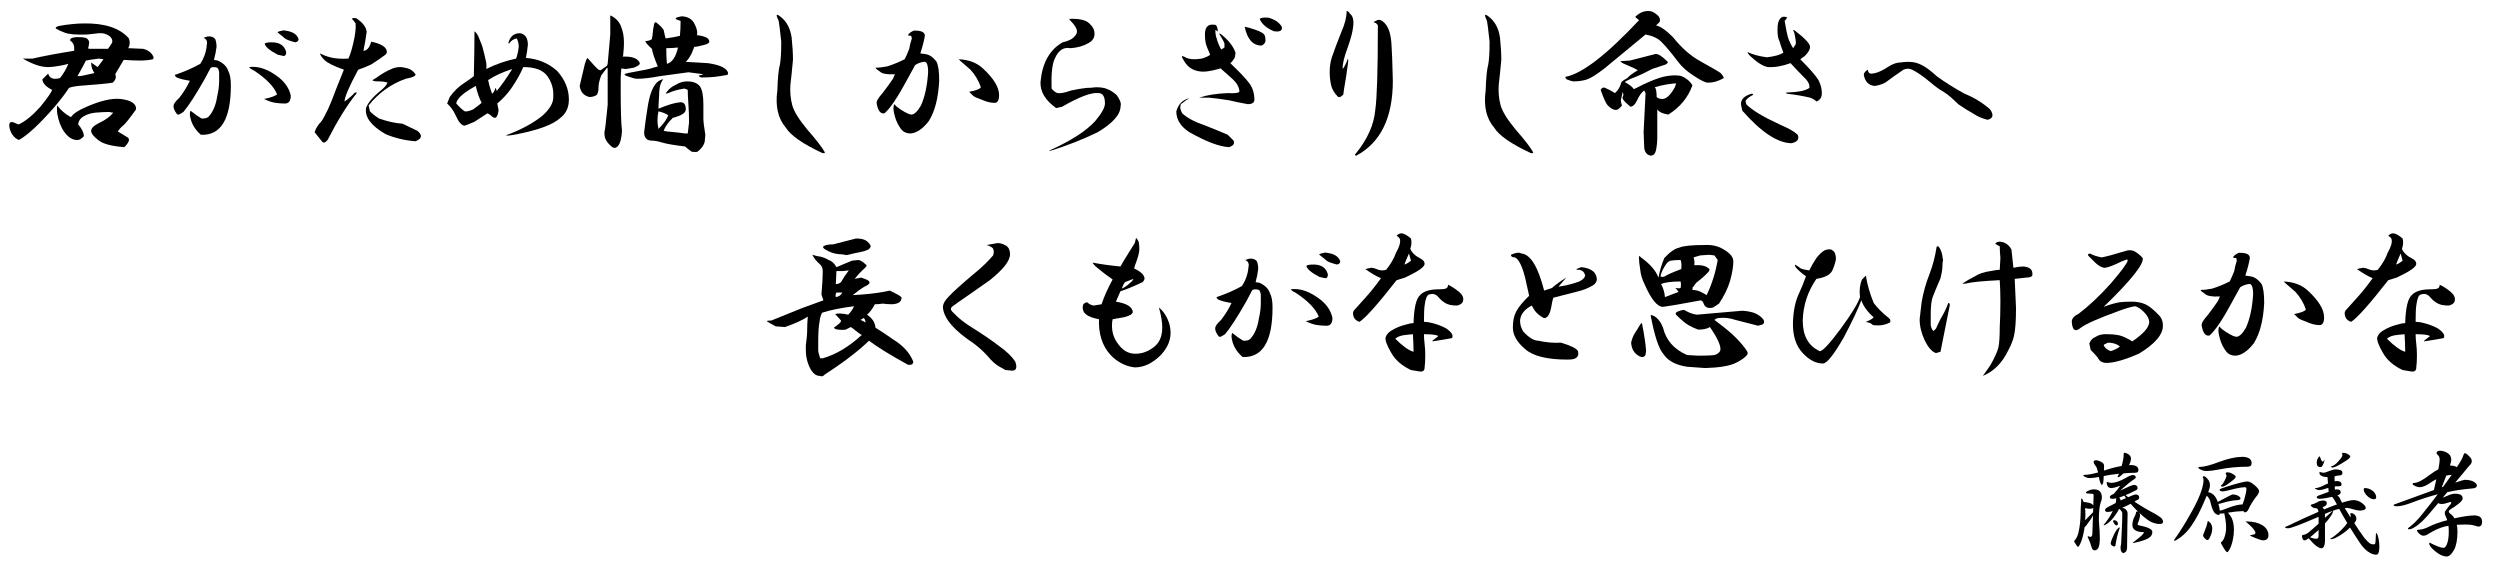 <?xml version="1.0" encoding="utf-8"?>
<!-- Generator: Adobe Illustrator 15.1.0, SVG Export Plug-In . SVG Version: 6.00 Build 0)  -->
<!DOCTYPE svg PUBLIC "-//W3C//DTD SVG 1.1//EN" "http://www.w3.org/Graphics/SVG/1.1/DTD/svg11.dtd">
<svg version="1.1" id="レイヤー_1" xmlns="http://www.w3.org/2000/svg" xmlns:xlink="http://www.w3.org/1999/xlink" x="0px"
	 y="0px" width="540px" height="123.75px" viewBox="0 0 540 123.75" enable-background="new 0 0 540 123.75" xml:space="preserve">
<g>
	<path d="M27.844,8.297c0.281,0.751,0.233,1.455-0.141,2.109l3.234,0.141c1.125,0.281,1.874,0.892,2.25,1.828
		c0,0.094-0.048,0.235-0.141,0.422c-0.844,0.189-1.782,0.281-2.813,0.281c-0.844,0-2.017-0.046-3.516-0.141l-1.828,3.094
		c0.281,0.657,0.092,1.266-0.563,1.828c-1.125,0.189-3.61,0.422-7.453,0.703c-0.844,0.094-1.501,0.235-1.969,0.422
		c-0.657,1.033-1.688,2.391-3.094,4.078c-3.375,3.845-5.955,6.236-7.734,7.172c-0.938-0.374-1.595-1.171-1.969-2.391
		c-0.281-1.217,0-1.688,0.844-1.406c0.563,0.281,0.936,0.422,1.125,0.422c1.406-0.655,2.953-1.92,4.641-3.797
		c1.593-1.969,2.437-3.186,2.531-3.656C9.936,18.751,9.233,18,9.141,17.156c0.187-0.187,0.608-0.609,1.266-1.266
		c0.281,1.033,1.125,1.36,2.531,0.984c0.655-0.75,1.266-1.78,1.828-3.094c-0.657,0.189-1.266,0.33-1.828,0.422
		c-1.125,0.189-1.876,0.281-2.25,0.281c-1.595,0.094-3.516-0.514-5.766-1.828h2.109c2.437-0.563,5.436-1.125,9-1.688v-0.563
		c0-0.563-0.189-1.031-0.563-1.406c-0.376-0.187-0.422-0.422-0.141-0.703c0.374-0.187,0.89-0.281,1.547-0.281
		c0.655,0,1.171,0.048,1.547,0.141C18.795,8.25,19.077,8.532,19.266,9c0,0.281-0.048,0.657-0.141,1.125
		c-0.095,0-0.095,0.141,0,0.422h4.219l0.844-1.266c0.187-0.468,0.046-0.936-0.422-1.406c-0.751-0.563-1.547-0.795-2.391-0.703
		l-2.531,0.281c-2.345,0.094-3.986-0.046-4.922-0.422c-0.751-0.281-1.36-0.563-1.828-0.844c-0.189-0.187,0-0.374,0.563-0.563
		c0.936-0.187,1.92-0.328,2.953-0.422C16.545,5.111,17.343,5.063,18,5.063C22.592,4.97,25.875,6.047,27.844,8.297z M29.391,23.625
		c-1.406,1.969-2.345,3.142-2.813,3.516c-0.47,0.375-0.844,0.797-1.125,1.266c0.468,0.281,1.171,0.703,2.109,1.266
		c0.563,0.375,0.327,1.079-0.703,2.109c-2.626-0.189-4.454-0.657-5.484-1.406c-1.125-0.844-1.688-1.547-1.688-2.109
		s0.563-1.125,1.688-1.688c1.406-0.655,2.437-1.406,3.094-2.25c-0.281,0-0.563-0.046-0.844-0.141c-0.938,0-1.923,0.048-2.953,0.141
		c-1.033,0.094-1.923,0.375-2.672,0.844c-0.657,0.375-1.033,0.938-1.125,1.688c0.749,0.844,1.171,1.688,1.266,2.531
		c-0.563,0.657-1.125,0.938-1.688,0.844c-0.938-0.092-1.782-0.655-2.531-1.688c-0.751-1.031-1.266-2.342-1.547-3.938
		c-0.095-0.75-0.095-1.358,0-1.828c0.749,1.033,1.733,1.876,2.953,2.531c0.468-0.75,1.593-1.499,3.375-2.25
		c2.999-1.312,5.436-1.875,7.313-1.688C28.358,21.656,29.483,22.408,29.391,23.625z M21.375,12.656
		c-1.501,0.189-2.439,0.33-2.813,0.422c-0.47,0.938-1.079,2.063-1.828,3.375c0.468,0,0.89-0.046,1.266-0.141
		c0.468-0.092,0.89-0.187,1.266-0.281c0.563-0.092,0.936-0.187,1.125-0.281c-0.47-0.655-0.703-1.406-0.703-2.25l1.406,0.984
		l1.266-1.688L21.375,12.656z"/>
	<path d="M46.491,8.438c0.187,0.47,0.281,1.033,0.281,1.688c-0.094,0.844-0.281,1.782-0.563,2.813l0.844,0.141
		c1.217,0.563,1.969,1.314,2.25,2.25c0.374,0.657,0.563,1.688,0.563,3.094c0,7.313-2.158,10.876-6.469,10.688
		c-1.406-1.217-2.204-2.672-2.391-4.359c0-0.374,0.046-0.655,0.141-0.844c0.936,0.751,1.734,1.314,2.391,1.688h0.281
		c0.563,0,0.984-0.141,1.266-0.422c0.936-1.031,1.547-2.483,1.828-4.359c0.281-1.217,0.422-2.296,0.422-3.234v-1.969
		c-0.094-0.563-0.235-0.89-0.422-0.984c-0.47-0.187-0.938-0.187-1.406,0l-1.266,2.391c-1.969,3.469-3.516,5.86-4.641,7.172
		l-0.703,0.422c-0.281,0.189-0.516,0.189-0.703,0c-0.47-0.655-0.703-1.171-0.703-1.547c-0.094-0.468,0.328-1.125,1.266-1.969
		c0.936-1.217,1.688-2.437,2.25-3.656c-1.219-0.187-2.158-0.422-2.813-0.703c-0.281-0.187-0.422-0.374-0.422-0.563
		c1.969-0.655,3.797-1.453,5.484-2.391c0.844-1.312,1.312-2.672,1.406-4.078c0.187-0.75-0.048-1.266-0.703-1.547l0.844-0.281
		C45.553,7.783,46.115,7.969,46.491,8.438z M60.413,16.875c1.312,1.125,2.109,2.391,2.391,3.797c0,1.125-0.422,1.688-1.266,1.688
		c-0.657,0-1.314-0.046-1.969-0.141c-0.751-0.092-1.595-0.374-2.531-0.844c1.406-0.281,2.342-0.609,2.813-0.984
		c-0.657-1.688-2.344-3.421-5.063-5.203c-0.47-0.187-0.797-0.422-0.984-0.703C55.864,14.203,58.068,15,60.413,16.875z M61.819,11.25
		c0,0.563-0.189,0.844-0.563,0.844l-1.266-0.281c-1.782-0.936-2.72-1.734-2.813-2.391c0.187-0.187,0.703-0.281,1.547-0.281
		C60.413,9.141,61.443,9.844,61.819,11.25z M64.491,8.438c0,0.375-0.235,0.611-0.703,0.703c-1.125-0.281-1.876-0.563-2.25-0.844
		c-0.189-0.187-0.703-0.609-1.547-1.266V6.891c0.187-0.092,0.514-0.187,0.984-0.281c0.187-0.092,0.655-0.046,1.406,0.141
		C63.506,7.031,64.209,7.594,64.491,8.438z"/>
	<path d="M79.2,6.891c-0.189,1.406-0.422,2.766-0.703,4.078c0.749,0,1.312-0.655,1.688-1.969c2.25,0.47,3.375,1.219,3.375,2.25
		c0,0.281-0.235,0.563-0.703,0.844c-0.47,0.375-1.36,0.984-2.672,1.828c-1.22,0.563-2.158,0.938-2.813,1.125
		c-1.969,3.656-2.953,5.955-2.953,6.891c1.03-0.75,1.733-1.358,2.109-1.828c0.468-0.281,0.608-0.233,0.422,0.141
		c-1.969,2.439-4.032,5.766-6.188,9.984c-0.47,0.563-0.844,0.703-1.125,0.422c-0.657-0.844-1.22-1.547-1.688-2.109
		c0.281-0.844,0.749-1.593,1.406-2.25c0.936-1.312,2.015-3.656,3.234-7.031c0.563-1.406,1.125-2.813,1.688-4.219
		c-2.158-0.75-3.564-1.453-4.219-2.109c-0.47-0.468-0.798-0.936-0.984-1.406c0.749,0.375,1.499,0.657,2.25,0.844
		c1.03,0.281,2.342,0.375,3.938,0.281c0.374-0.844,0.703-1.875,0.984-3.094c0.468-1.875,0.655-3.375,0.563-4.5
		c-0.281-0.468-0.563-0.795-0.844-0.984c0.187-0.187,0.514-0.233,0.984-0.141C78.356,4.875,79.105,5.86,79.2,6.891z M88.06,14.766
		c0.655,0.189,1.217,0.611,1.688,1.266c0.092,0.375-0.611,0.703-2.109,0.984c-3.188,1.125-5.86,3.047-8.016,5.766
		c0.092,0.375,0.187,0.797,0.281,1.266c0.563,0.563,1.217,1.079,1.969,1.547c1.874,0.657,3.562,1.033,5.063,1.125
		c0.936,0.47,2.015,0.984,3.234,1.547c1.125,0.938,0.984,1.688-0.422,2.25c-2.345-0.187-4.5-0.703-6.469-1.547
		c-3.094-1.78-4.5-3.656-4.219-5.625c0.374-1.125,1.499-2.437,3.375-3.938c0.655-0.563,1.077-1.077,1.266-1.547
		c-0.47-0.187-1.125-0.281-1.969-0.281s-1.266-0.092-1.266-0.281l0.703-0.422c1.312-0.936,2.342-1.547,3.094-1.828
		c0.655-0.374,1.406-0.563,2.25-0.563C86.794,14.484,87.308,14.579,88.06,14.766z"/>
	<path d="M104.315,10.547c0.187,0.657,0.422,1.641,0.703,2.953c0.092,0.563,0.092,1.033,0,1.406c2.061-1.031,4.219-1.78,6.469-2.25
		c0.281-0.844,0.468-1.688,0.563-2.531c0-0.655-0.141-1.266-0.422-1.828c-0.657,0.094-1.22,0.47-1.688,1.125L109.8,9.281
		c0.374-1.406,1.217-2.109,2.531-2.109c1.125,0.189,1.688,1.033,1.688,2.531c-0.095,0.938-0.235,1.876-0.422,2.813
		c2.624,0.189,4.874,1.125,6.75,2.813c1.688,1.876,2.531,3.938,2.531,6.188c0,1.688-0.611,3.001-1.828,3.938
		c-1.501,1.406-4.595,2.58-9.281,3.516c-1.406,0.281-2.25,0.375-2.531,0.281c3.28-1.217,5.906-2.624,7.875-4.219
		c1.688-1.499,2.483-2.905,2.391-4.219c0.092-1.593-0.33-3.045-1.266-4.359c-0.938-1.312-2.672-1.969-5.203-1.969
		c-0.657,1.5-1.501,3.001-2.531,4.5c-0.844,1.219-1.876,2.344-3.094,3.375c0.092,0.563,0.187,1.033,0.281,1.406
		c-0.189,1.688-0.703,2.109-1.547,1.266c-0.189-0.187-0.47-0.374-0.844-0.563c-0.751,0.47-1.688,1.079-2.813,1.828
		c-0.844,0.375-1.547,0.657-2.109,0.844c-0.657,0-1.314-0.75-1.969-2.25c-0.47-1.031-1.079-1.875-1.828-2.531l0.563-1.406
		c0.936-1.312,2.015-2.342,3.234-3.094c0.844-0.563,1.499-1.031,1.969-1.406c0.092-3.749,0.141-6.983,0.141-9.703
		c0.281,0.189,0.563,0.563,0.844,1.125C103.894,9.189,104.221,10.079,104.315,10.547z M98.55,22.359
		c0.655,0.751,1.266,1.314,1.828,1.688c0.374,0.094,0.984-0.046,1.828-0.422c0.655-0.468,1.266-0.936,1.828-1.406
		c-0.563-1.125-0.984-2.342-1.266-3.656C100.048,20.063,98.642,21.329,98.55,22.359z M105.44,17.297
		c0.187,0.938,0.374,1.641,0.563,2.109l0.281,0.844c0.374-0.281,0.608-0.703,0.703-1.266c0.187,0.189,0.281,0.422,0.281,0.703
		c1.03-1.217,2.155-2.813,3.375-4.781C108.58,15.563,106.847,16.361,105.44,17.297z"/>
	<path d="M131.962,3.375c1.125,0.563,1.875,1.406,2.25,2.531c0.374,0.938,0.563,2.063,0.563,3.375c0,0.751-0.048,1.5-0.141,2.25
		c0,0.375-0.048,0.611-0.141,0.703c1.969-0.092,3.186,0.33,3.656,1.266c0.187,0.375-0.235,0.751-1.266,1.125l-1.688,0.281
		c-0.281,0-0.611-0.046-0.984-0.141c-0.094,1.033-0.141,1.736-0.141,2.109v2.391c0,4.5,0.092,7.501,0.281,9
		c-0.094,1.595-0.375,2.672-0.844,3.234c-0.375,0.468-0.797,0.563-1.266,0.281c-0.657-0.563-1.079-1.031-1.266-1.406
		c-0.281-0.374-0.422-0.984-0.422-1.828c0.092-0.374,0.187-0.984,0.281-1.828c0.187-1.688,0.328-3.045,0.422-4.078v-7.875
		l-0.141-0.141l-1.266,1.688c-0.375,1.033-0.563,1.828-0.563,2.391c0,0.938-0.141,1.547-0.422,1.828
		c-0.47,0.281-0.984,0.422-1.547,0.422c-1.219-0.281-1.922-1.077-2.109-2.391l1.125-4.781c0.187-0.655,0.374-1.077,0.563-1.266
		c1.125,1.314,1.92,2.158,2.391,2.531l0.422,0.141l1.406-0.984l0.141-0.422c0.281-3.375,0.468-5.484,0.563-6.328V3.375H131.962z
		 M149.962,5.063c0.563,1.033,0.75,1.876,0.563,2.531c1.688,0.189,2.578,0.611,2.672,1.266c0.092,0.375-0.281,0.657-1.125,0.844
		c-1.033,0.281-1.736,0.422-2.109,0.422c-0.094,0.281-0.281,0.751-0.563,1.406c-0.375,0.751-0.797,1.36-1.266,1.828
		c1.406,0.094,3,0.189,4.781,0.281c2.624,0.375,4.078,1.079,4.359,2.109c0,0.094-0.048,0.235-0.141,0.422
		c-1.033,0.189-1.922,0.33-2.672,0.422c-0.844,0.094-1.828,0.141-2.953,0.141c-0.375-0.092-0.563-0.233-0.563-0.422
		c0.468-0.092,0.795-0.187,0.984-0.281l-3.234-0.422c-2.063,0.281-4.126,0.563-6.188,0.844c-1.969,0.375-3.61,0.563-4.922,0.563
		c-0.375,0-1.079-0.187-2.109-0.563c-0.844-0.281-0.751-0.514,0.281-0.703c3.186-0.563,4.968-0.936,5.344-1.125l0.984-0.281
		c-0.751-1.78-1.173-3.045-1.266-3.797c-1.033-0.936-1.5-1.499-1.406-1.688c0.563,0,1.031-0.141,1.406-0.422l0.141-0.984
		c0.092-1.031,0.187-1.688,0.281-1.969c0-0.374,0.141-0.609,0.422-0.703c0.844,0.657,1.406,1.219,1.688,1.688
		c0.187,0.938,0.328,1.547,0.422,1.828c1.406-0.187,2.437-0.374,3.094-0.563c0.092-1.031,0.141-2.109,0.141-3.234
		c-1.5-0.374-1.406-0.703,0.281-0.984C148.603,3.61,149.492,4.126,149.962,5.063z M142.509,18.844
		c-0.094,0.47-0.141,1.079-0.141,1.828c-0.094,1.314-0.141,2.25-0.141,2.813c1.969-0.844,3.562-1.312,4.781-1.406
		c0.75,0,1.125,0.516,1.125,1.547c0,0.751-0.938,1.36-2.813,1.828c-1.033,1.033-1.688,1.969-1.969,2.813l0.844,0.141
		c2.061,0.189,3.327,0.33,3.797,0.422h0.563l0.281-2.391c0-1.406-0.048-2.718-0.141-3.938c-0.094-1.217-0.141-2.25-0.141-3.094
		l-0.703-0.281c-1.314,0.189-2.485,0.516-3.516,0.984c-0.563,0.189-0.657,0.094-0.281-0.281c0.468-0.655,1.125-1.171,1.969-1.547
		c0.75-0.468,1.547-0.703,2.391-0.703c1.312,0,2.25,0.375,2.813,1.125c0.468,0.751,0.703,2.017,0.703,3.797v3.094
		c0,0.657,0.141,1.828,0.422,3.516l-0.141,1.547c-0.189,0.75-0.703,1.453-1.547,2.109c-0.281,0.092-0.703,0.092-1.266,0
		c-0.657-0.47-1.125-0.844-1.406-1.125c-2.344-0.281-3.986-0.563-4.922-0.844c-0.938-0.281-1.688-0.422-2.25-0.422
		c-1.125,0-1.688-0.609-1.688-1.828c0.187-1.593,0.422-3.281,0.703-5.063c0.468-3.281,1.312-5.295,2.531-6.047
		c0.563-0.281,0.844-0.374,0.844-0.281C142.837,17.719,142.602,18.281,142.509,18.844z M142.228,27.844
		c1.125-1.125,1.828-2.109,2.109-2.953c-0.563-0.374-1.266-0.655-2.109-0.844C141.947,25.361,141.947,26.626,142.228,27.844z
		 M144.056,13.781c1.125-0.281,1.92-1.453,2.391-3.516c-0.844,0.094-1.688,0.141-2.531,0.141
		C143.916,11.625,143.962,12.75,144.056,13.781z"/>
	<path d="M171,8.156c0.187,1.782,0.281,3.375,0.281,4.781c-0.189,2.063-0.376,3.891-0.563,5.484c-0.095,1.5,0.046,2.953,0.422,4.359
		c0.374,1.314,1.452,3.047,3.234,5.203c1.969,2.25,3.234,3.889,3.797,4.922c0,0.187-0.189,0.233-0.563,0.141
		c-4.219-1.969-6.845-3.797-7.875-5.484c-1.688-1.969-2.298-4.641-1.828-8.016c0.092-2.813,0.281-4.687,0.563-5.625
		c0.187-1.031,0.281-2.672,0.281-4.922c-0.281-2.624-0.47-4.125-0.563-4.5c-0.281-0.563-0.422-0.984-0.422-1.266
		c0.092-0.092,0.327,0,0.703,0.281C169.875,4.548,170.719,6.095,171,8.156z"/>
	<path d="M199.772,7.734c-0.189,1.125-0.516,2.391-0.984,3.797l0.984,0.141c0.936,0.094,1.78,0.657,2.531,1.688
		c0.374,0.751,0.563,2.109,0.563,4.078c-0.189,3.75-0.938,6.658-2.25,8.719c-1.314,1.688-2.625,2.58-3.938,2.672
		c-0.844,0-1.5-0.281-1.969-0.844c-0.657-0.844-1.125-1.78-1.406-2.813c-0.375-1.217-0.422-2.109-0.141-2.672l0.563,0.563
		c0.468,0.375,1.031,0.751,1.688,1.125c0.468,0.281,0.936,0.47,1.406,0.563c0.655,0,1.358-0.655,2.109-1.969
		c0.844-1.875,1.358-4.265,1.547-7.172c0-1.688-0.33-2.437-0.984-2.25c-0.657,0.094-1.266,0.33-1.828,0.703
		c-0.563,1.033-1.125,2.063-1.688,3.094c-2.063,3.845-3.705,6.282-4.922,7.313c-0.844,0.189-1.406-0.514-1.688-2.109
		c-0.094-0.468,0.328-1.217,1.266-2.25c0.936-1.217,1.688-2.25,2.25-3.094l0.422-0.984c-1.688,0.094-2.766-0.092-3.234-0.563
		c-0.47-0.281-0.797-0.563-0.984-0.844c0.75,0,1.593-0.092,2.531-0.281c1.217-0.374,2.483-0.89,3.797-1.547
		c0.374-0.75,0.703-1.499,0.984-2.25c0.092-0.655,0.281-1.406,0.563-2.25l-0.141-0.563c-0.375,0-0.611-0.046-0.703-0.141
		c0.187-0.374,0.609-0.703,1.266-0.984h0.281C199.069,6.609,199.772,6.985,199.772,7.734z M212.288,14.766
		c2.342,2.158,3.516,4.078,3.516,5.766c0,1.125-0.33,1.688-0.984,1.688c-0.844,0-1.782-0.233-2.813-0.703
		c-0.844-0.281-1.455-0.563-1.828-0.844c-0.281-0.281-0.563-0.563-0.844-0.844c1.499-0.281,2.342-0.609,2.531-0.984
		c-0.47-1.406-1.219-2.672-2.25-3.797c-1.219-1.031-1.922-1.639-2.109-1.828c-0.189-0.187-0.33-0.328-0.422-0.422
		C209.24,12.891,210.974,13.548,212.288,14.766z"/>
	<path d="M235.294,5.063c0.749,0.657,1.125,1.406,1.125,2.25s-0.422,1.5-1.266,1.969c-1.125,0.657-2.439,1.033-3.938,1.125
		c-1.501-0.281-2.626,0.47-3.375,2.25c-0.563,1.125-0.798,3.283-0.703,6.469c0.374,0.47,0.795,0.797,1.266,0.984
		c0.655,0.094,1.639-0.092,2.953-0.563c1.312-0.281,2.437-0.468,3.375-0.563c0.655,0,1.312-0.046,1.969-0.141
		c1.125,0,1.969,0.141,2.531,0.422c0.563,0.189,1.217,0.611,1.969,1.266c0.749,1.033,1.03,1.828,0.844,2.391
		c0,1.782-1.642,3.656-4.922,5.625c-3.283,1.595-6.75,2.953-10.406,4.078v-0.141c4.592-2.061,7.875-4.17,9.844-6.328
		c1.406-1.688,2.109-2.953,2.109-3.797c0-1.499-0.47-2.25-1.406-2.25c-1.501-0.187-4.126,0.797-7.875,2.953l-1.266,0.281
		c-2.345-1.688-3.47-3.562-3.375-5.625c0.374-4.125,1.969-6.983,4.781-8.578c1.312-0.281,2.202-0.75,2.672-1.406
		c0.281-0.281,0.422-0.609,0.422-0.984c0-0.468-0.33-1.077-0.984-1.828c-0.376-0.374-0.611-0.655-0.703-0.844
		C233.09,3.986,234.542,4.313,235.294,5.063z"/>
	<path d="M256.19,21.656l-0.563,0.422l-0.563,0.422c-0.095,0.375-0.141,0.657-0.141,0.844c0.092,0.375,0.233,0.751,0.422,1.125
		c1.125,1.033,2.813,1.922,5.063,2.672c2.342,0.938,3.938,1.595,4.781,1.969l1.266,1.266c0.281,0.655-0.049,1.125-0.984,1.406
		c-2.063-0.094-4.922-1.171-8.578-3.234c-1.876-1.217-2.813-2.718-2.813-4.5c0.468-1.593,1.406-2.531,2.813-2.813L256.19,21.656z
		 M262.237,5.344c-1.314-0.187-1.969,0.516-1.969,2.109c0,1.125,0.141,2.017,0.422,2.672c0.187,0.47,0.422,1.033,0.703,1.688
		c-0.281,0.281-0.893,0.563-1.828,0.844c-0.657,0.094-1.174,0.141-1.547,0.141c-0.938,0-1.688-0.187-2.25-0.563
		c-0.563-0.281-0.611-0.046-0.141,0.703c0.936,1.782,2.482,2.625,4.641,2.531c1.03-0.092,2.155-0.328,3.375-0.703
		c0.749,0.657,1.593,1.406,2.531,2.25c0.936,0.844,1.452,1.736,1.547,2.672c0,0.375-0.844,0.516-2.531,0.422
		c-2.439,0.094-4.5,0.422-6.188,0.984c0.563,0,1.266,0,2.109,0c1.125,0.094,2.577,0.281,4.359,0.563
		c1.125,0.281,2.482,0.563,4.078,0.844c0.844,0,1.312-0.281,1.406-0.844c0-1.406-0.33-2.578-0.984-3.516
		c-0.657-0.936-2.063-2.437-4.219-4.5c0.281-0.187,0.608-0.609,0.984-1.266l0.141-0.984c-0.471-1.406-1.547-2.764-3.234-4.078
		c-0.281-0.092-0.376-0.092-0.281,0c0.749,1.219,1.125,1.922,1.125,2.109c0,0.281,0,0.563,0,0.844l-0.703,0.422
		c-0.471-0.844-0.798-1.639-0.984-2.391c-0.189-0.468-0.281-1.077-0.281-1.828c0.281,0.094,0.468,0.235,0.563,0.422
		C262.986,5.766,262.705,5.251,262.237,5.344z M269.972,6.047c-0.376-0.092-0.752-0.187-1.125-0.281
		c0.563,2.72,1.779,4.078,3.656,4.078c0.468-0.187,0.749-0.514,0.844-0.984c0-0.844-0.141-1.358-0.422-1.547
		C272.549,6.939,271.564,6.517,269.972,6.047z M273.206,3.797c-0.471,0-0.844,0.094-1.125,0.281
		c0.468,1.125,1.498,2.017,3.094,2.672c1.311,0.189,1.873-0.141,1.688-0.984c-0.563-0.936-1.547-1.593-2.954-1.969H273.206z"/>
	<path d="M292.275,5.766c-0.094,1.033-0.469,2.485-1.125,4.359c-0.844,2.25-1.219,3.845-1.125,4.781
		c0.375-0.468,0.75-1.217,1.125-2.25c0.094,0.281,0.094,0.657,0,1.125c-0.281,2.158-0.563,3.986-0.844,5.484l-0.141,1.125
		c-0.375,0.47-0.75,0.657-1.125,0.563c-0.844-0.844-1.359-1.734-1.547-2.672c-0.188-0.936-0.281-1.828-0.281-2.672
		c0-1.125,0.141-2.156,0.422-3.094c0.469-1.406,1.172-3.281,2.109-5.625c0.75-1.688,1.125-3.186,1.125-4.5
		c0.281,0,0.516,0.189,0.703,0.563C292.228,3.423,292.462,4.359,292.275,5.766z M300.572,9.844c0.094,1.125,0.188,3.656,0.281,7.594
		c0,7.969-2.625,13.359-7.875,16.172c-0.375,0-0.422-0.141-0.141-0.422c2.531-3.094,3.938-6.234,4.219-9.422
		c0.375-2.531,0.563-8.625,0.563-18.281c-0.188-0.374-0.516-0.609-0.984-0.703l0.844-0.422c0.469-0.187,0.984,0,1.547,0.563
		C299.962,5.86,300.478,7.501,300.572,9.844z"/>
	<path d="M324,8.156c0.188,1.782,0.281,3.375,0.281,4.781c-0.188,2.063-0.375,3.891-0.563,5.484c-0.094,1.5,0.047,2.953,0.422,4.359
		c0.375,1.314,1.453,3.047,3.234,5.203c1.969,2.25,3.234,3.889,3.797,4.922c0,0.187-0.188,0.233-0.563,0.141
		c-4.219-1.969-6.844-3.797-7.875-5.484c-1.688-1.969-2.297-4.641-1.828-8.016c0.094-2.813,0.281-4.687,0.563-5.625
		c0.188-1.031,0.281-2.672,0.281-4.922c-0.281-2.624-0.469-4.125-0.563-4.5c-0.281-0.563-0.422-0.984-0.422-1.266
		c0.094-0.092,0.328,0,0.703,0.281C322.875,4.548,323.718,6.095,324,8.156z"/>
	<path d="M357.974,3.234c0.469,0.375,0.656,0.844,0.563,1.406c-0.188,0.281-0.469,0.563-0.844,0.844
		c0.938,0.189,2.156,1.033,3.656,2.531c1.875,2.344,3.844,4.078,5.906,5.203c2.531,1.406,3.984,2.25,4.359,2.531
		c0.469,0.47,0.703,0.844,0.703,1.125c-1.125,0.657-2.25,0.984-3.375,0.984c-0.563,0-1.547-0.468-2.953-1.406
		c-1.5-0.936-2.672-1.969-3.516-3.094c-1.406-1.875-2.625-3.327-3.656-4.359c-0.75-0.75-1.875-1.266-3.375-1.547
		c-2.719,2.25-5.672,4.689-8.859,7.313c-1.688,1.314-2.953,2.109-3.797,2.391s-1.828,0.422-2.953,0.422
		c-0.188,0-0.656-0.141-1.406-0.422c-0.281-0.281-0.375-0.468-0.281-0.563c3.563-0.655,8.859-4.733,15.891-12.234
		c-0.469-0.374-0.75-0.609-0.844-0.703c0.938-0.936,1.969-1.358,3.094-1.266C356.755,2.391,357.318,2.672,357.974,3.234z
		 M360.083,13.219c0.281,0.189,0.188,0.422-0.281,0.703l-2.953,0.984c-1.406,0.751-2.578,1.314-3.516,1.688
		c-1.031,0.375-1.828,0.751-2.391,1.125c1.031,0.563,1.688,1.079,1.969,1.547c0.375-0.187,1.031-0.514,1.969-0.984
		c1.781-0.844,3.234-1.406,4.359-1.688c1.219-0.281,2.297-0.374,3.234-0.281c0.563,0,1.219,0.281,1.969,0.844
		c0.469,0.375,0.844,0.797,1.125,1.266c-0.938,2.625-2.672,4.735-5.203,6.328c-1.219-0.187-2.016-0.563-2.391-1.125
		c0,1.125,0,2.204,0,3.234v2.813c0,0.938-0.094,1.875-0.281,2.813c-0.188,0.75-0.563,1.125-1.125,1.125
		c-0.75-0.094-1.219-0.611-1.406-1.547l-0.141-3.516l0.422-8.438l-0.281-0.563c-0.563,0.375-1.078,1.079-1.547,2.109
		c-0.375,0.844-0.844,1.314-1.406,1.406c-0.938-0.75-1.5-1.312-1.688-1.688c-0.094-0.187-0.047-0.468,0.141-0.844l-0.141-0.703
		l-0.422,1.828l0.141,0.844c0.188,0.189,0.094,0.422-0.281,0.703c-0.656,0.844-1.547,0.703-2.672-0.422
		c-0.375-0.374-0.891-1.499-1.547-3.375c0.281-0.468,0.609-0.609,0.984-0.422c0.844,0.375,1.547,0.751,2.109,1.125
		c0.656-0.563,1.125-1.358,1.406-2.391c0.281-0.281,0.703-0.563,1.266-0.844c0.375-0.468,1.125-1.031,2.25-1.688
		c-0.188-0.187-1.172-0.655-2.953-1.406c-0.281-0.092-0.563-0.281-0.844-0.563l2.109-0.141c1.875-0.468,3.703-0.936,5.484-1.406
		C358.115,11.58,358.958,12.094,360.083,13.219z M362.052,18c-1.5,0.094-3.047,0.375-4.641,0.844
		c0.281,0.189,0.422,0.892,0.422,2.109c0.281,0.281,0.703,0.422,1.266,0.422c0.844,0,1.734-0.844,2.672-2.531L362.052,18z"/>
	<path d="M377.044,21.797l0.141,0.703c1.125,1.219,3.607,2.72,7.453,4.5c1.779,0.751,2.998,1.455,3.656,2.109
		c0.186,0.375,0.186,0.751,0,1.125c-0.281,0.375-0.752,0.611-1.406,0.703c-3.002-0.092-6.518-2.437-10.547-7.031l-0.281-1.266
		c-0.096-1.125,0.654-1.92,2.25-2.391c0.373,0,0.467,0.094,0.281,0.281C377.839,20.907,377.326,21.329,377.044,21.797z
		 M386.185,8.016c0.186,0.657,0.563,1.455,1.125,2.391l0.563-0.844c0.092-0.281,0-1.077-0.281-2.391l-0.281-0.703
		c0.186,0,0.373,0.094,0.563,0.281c2.061,1.595,3.094,2.72,3.094,3.375c0,0.563-0.377,1.219-1.125,1.969
		c-0.377,0.281-0.703,0.516-0.984,0.703c1.969,1.969,3.279,3.469,3.938,4.5c0.563,1.125,0.795,2.204,0.703,3.234
		c-0.096,0.657-0.471,1.125-1.125,1.406c-0.377-0.374-0.844-0.655-1.406-0.844c-1.596-0.374-3.234-0.655-4.922-0.844
		c-0.471-0.187-0.377-0.281,0.281-0.281c2.25-0.092,3.748-0.422,4.5-0.984c0.092-0.563-0.141-1.171-0.703-1.828
		c-1.221-1.217-2.346-2.391-3.375-3.516c-1.783,0.657-3.424,0.938-4.922,0.844c-1.033-0.187-2.299-0.984-3.797-2.391
		c-0.377-0.374-0.563-0.655-0.563-0.844c1.217,0.563,2.623,0.938,4.219,1.125c1.592-0.187,2.764-0.514,3.516-0.984
		c-0.471-1.312-0.752-2.156-0.844-2.531c-0.281-0.468-0.422-1.266-0.422-2.391c0-0.655,0.045-1.171,0.141-1.547
		c0.373-1.217,1.029-1.593,1.969-1.125c-0.189,0.281-0.377,0.516-0.563,0.703C385.763,6.188,385.996,7.361,386.185,8.016z"/>
	<path d="M415.378,14.203c0.844,0.47,1.828,1.219,2.953,2.25c1.779,1.314,3.797,2.58,6.047,3.797
		c2.061,0.844,3.889,1.969,5.484,3.375c0.844,1.219,0.654,1.969-0.563,2.25c-1.125-0.281-2.109-0.703-2.953-1.266
		c-1.033-0.563-2.158-1.266-3.375-2.109c-1.221-1.217-2.205-2.061-2.953-2.531c-1.125-0.655-2.109-1.358-2.953-2.109
		c-1.688-1.406-3.049-2.342-4.078-2.813c-0.563-0.281-1.174-0.281-1.828,0c-1.783,1.219-2.908,2.017-3.375,2.391
		c-0.658,0.563-1.596,0.938-2.813,1.125c-1.314-0.092-2.109-0.89-2.391-2.391c0-0.374,0.281-0.75,0.844-1.125
		c0.092,0.657,0.422,0.938,0.984,0.844c1.029-0.092,2.295-0.655,3.797-1.688c0.844-0.468,1.592-0.703,2.25-0.703
		c0.563-0.092,1.17-0.141,1.828-0.141C413.41,13.359,414.439,13.641,415.378,14.203z"/>
	<path d="M176.456,55.313c0.936,0.094,1.78,0.375,2.531,0.844c0.655,0.189,1.217,0.703,1.688,1.547l3.375-1.406l1.406-0.141
		c0.468,0.094,0.984,0.422,1.547,0.984c0.281,0.094,0.233,0.33-0.141,0.703c-0.844,0.751-1.595,1.547-2.25,2.391l1.406-0.281
		l1.125,0.422c1.03,0.47,0.89,0.984-0.422,1.547c-0.657,0.375-1.501,0.984-2.531,1.828l2.109-0.141
		c2.342-0.187,4.311-0.468,5.906-0.844c0.374,0.189,0.749,0.375,1.125,0.563c0.936,0.47,1.406,0.797,1.406,0.984
		c0,0.844-0.657,1.314-1.969,1.406c-0.844,0-1.547-0.046-2.109-0.141c-0.563,0.094-1.125,0.141-1.688,0.141
		c-0.47,0.938-1.033,1.688-1.688,2.25c1.125,0.751,1.733,1.688,1.828,2.813c1.217,0.751,2.483,1.595,3.797,2.531
		c2.155,1.314,3.608,2.907,4.359,4.781c0,0.563-0.376,0.797-1.125,0.703c-3.751-2.061-6.563-3.797-8.438-5.203
		c-0.376,0.375-0.938,0.892-1.688,1.547c-2.063,1.782-4.689,3.705-7.875,5.766c-0.281,0.374-0.657,0.468-1.125,0.281
		c-0.657,0-1.266-0.422-1.828-1.266c-0.751-1.312-1.125-2.764-1.125-4.359v-0.984c0.187-1.406,0.281-2.342,0.281-2.813
		c0-1.217,0.046-2.342,0.141-3.375c-1.125,0.751-2.767,1.5-4.922,2.25l-1.969-0.141c-0.751-0.374-1.406-0.75-1.969-1.125
		c0-0.092,0.327-0.141,0.984-0.141l6.609-2.672c2.342-0.844,3.889-1.406,4.641-1.688l-0.422-1.266
		c0.187-2.061,0.281-3.749,0.281-5.063c0-0.655-0.235-1.171-0.703-1.547c-0.657-0.563-1.173-1.217-1.547-1.969L176.456,55.313z
		 M177.581,67.547c-0.281,0.47-0.47,1.125-0.563,1.969c-0.189,0.938-0.281,2.391-0.281,4.359v1.828c0,0.281,0.141,0.844,0.422,1.688
		h0.563c2.905-0.844,5.717-2.531,8.438-5.063c-0.281-0.092-0.703-0.374-1.266-0.844c-0.563-0.468-0.938-0.75-1.125-0.844
		l-1.125,0.563c-0.844,0.094-1.595,0.048-2.25-0.141l-0.281-0.281c0.281-0.187,0.703-0.514,1.266-0.984
		c0.187-0.187,0.281-0.374,0.281-0.563l-1.266-1.406c0.655-0.187,1.593-0.141,2.813,0.141c0.563-0.563,0.984-1.171,1.266-1.828
		C181.564,66.516,179.269,66.984,177.581,67.547z M186.722,51.797c0.468,0.189,0.89,0.563,1.266,1.125
		c0.187,0.281,0.046,0.611-0.422,0.984c-0.657,0.281-1.266,0.47-1.828,0.563c-0.563,0.094-1.406,0.281-2.531,0.563
		c-0.376,0.094-0.611,0.094-0.703,0c-0.47-0.092-0.938-0.141-1.406-0.141c-0.938-0.092-1.876-0.422-2.813-0.984
		c-0.47-0.281-0.611-0.514-0.422-0.703c0.374-0.281,1.077-0.422,2.109-0.422c1.874-0.468,3.516-0.89,4.922-1.266
		C185.643,51.516,186.251,51.61,186.722,51.797z M180.534,64.172c0.655-0.092,1.125-0.422,1.406-0.984c-0.47,0-0.892,0-1.266,0
		C180.486,63.469,180.439,63.798,180.534,64.172z M180.534,61.359c0.468,0,0.844-0.141,1.125-0.422
		c0.468-0.844,1.03-1.688,1.688-2.531l-1.266,0.141c-0.563,0-1.033,0-1.406,0L180.534,61.359z M187.003,69.656
		c-0.095-0.468-0.235-0.795-0.422-0.984c-0.189,0.094-0.422,0.235-0.703,0.422C186.251,69.283,186.627,69.469,187.003,69.656z"/>
	<path d="M217.322,53.063c0.563,0.375,0.844,0.984,0.844,1.828c0,0.751-0.375,1.595-1.125,2.531
		c-0.657,0.844-1.736,1.876-3.234,3.094c-2.25,1.595-4.126,2.907-5.625,3.938c-0.844,0.563-1.641,1.125-2.391,1.688
		c-0.563,0.375-0.516,0.844,0.141,1.406c1.031,1.125,2.391,2.204,4.078,3.234c2.25,1.406,4.17,2.72,5.766,3.938
		c1.593,1.125,2.764,2.25,3.516,3.375c0.468,1.312,0.233,1.969-0.703,1.969l-1.406-0.141l-1.266-0.703
		c-0.844-0.468-1.688-1.217-2.531-2.25c-0.938-1.031-1.969-1.969-3.094-2.813c-4.126-2.718-6.328-5.25-6.609-7.594
		c-0.094-0.75,0.328-1.593,1.266-2.531c0.844-0.936,2.718-2.624,5.625-5.063c1.499-1.217,2.813-2.483,3.938-3.797
		c0.281-0.936,0.141-1.547-0.422-1.828c-0.281-0.187-0.611-0.328-0.984-0.422l2.391-0.422
		C216.056,52.5,216.665,52.689,217.322,53.063z"/>
	<path d="M246.094,53.766c0,0.657-0.189,1.5-0.563,2.531c-0.281,0.751-0.47,1.314-0.563,1.688c1.406,0.657,2.155,1.36,2.25,2.109
		c0,0.281-0.141,0.563-0.422,0.844c-1.969,0.938-3.564,1.595-4.781,1.969c-0.47,1.033-0.798,1.782-0.984,2.25
		c2.342,0.375,3.562,1.125,3.656,2.25c-0.095,0.47-0.751,0.844-1.969,1.125l-2.391,0.422c-0.095,0.375-0.141,0.844-0.141,1.406
		c0,1.595,0.514,3.001,1.547,4.219c0.936,1.219,2.109,1.828,3.516,1.828s2.718-0.468,3.938-1.406
		c1.406-1.031,2.015-2.718,1.828-5.063c-0.095-1.125-0.33-2.296-0.703-3.516c0.374,0.281,0.703,0.611,0.984,0.984
		c1.03,1.406,1.547,2.907,1.547,4.5c0,1.688-0.703,3.283-2.109,4.781c-1.782,1.782-3.656,2.672-5.625,2.672
		c-1.688-0.189-3.234-0.89-4.641-2.109c-1.969-1.78-3.001-4.219-3.094-7.313c0-0.374,0-0.703,0-0.984
		c-1.969-0.374-3.094-0.984-3.375-1.828c-0.189-0.468-0.189-0.936,0-1.406c0.281-0.281,0.563-0.422,0.844-0.422
		c0.374,0.375,0.844,0.611,1.406,0.703l1.688-0.281c0.563-1.688,1.358-3.467,2.391-5.344c-1.22-0.844-2.439-1.78-3.656-2.813
		c-0.281-0.281-0.517-0.563-0.703-0.844c1.969,0.375,3.983,0.657,6.047,0.844c0.468-0.844,1.03-1.78,1.688-2.813l1.406-2.25
		l0.281-1.125c0.187,0.189,0.374,0.47,0.563,0.844C246.045,52.594,246.094,53.111,246.094,53.766z M242.297,62.344
		c0.655-0.281,1.266-0.703,1.828-1.266c0.281-0.187,0.514-0.468,0.703-0.844L243,60.938
		C242.719,61.313,242.483,61.781,242.297,62.344z"/>
	<path d="M271.491,56.438c0.187,0.47,0.281,1.033,0.281,1.688c-0.095,0.844-0.281,1.782-0.563,2.813l0.844,0.141
		c1.217,0.563,1.969,1.314,2.25,2.25c0.373,0.657,0.563,1.688,0.563,3.094c0,7.313-2.158,10.876-6.469,10.688
		c-1.406-1.217-2.204-2.672-2.391-4.359c0-0.374,0.046-0.655,0.141-0.844c0.936,0.751,1.733,1.314,2.391,1.688h0.281
		c0.563,0,0.984-0.141,1.266-0.422c0.936-1.031,1.547-2.483,1.828-4.359c0.281-1.217,0.422-2.296,0.422-3.234v-1.969
		c-0.095-0.563-0.235-0.89-0.422-0.984c-0.471-0.187-0.938-0.187-1.406,0l-1.266,2.391c-1.969,3.469-3.516,5.86-4.641,7.172
		l-0.703,0.422c-0.281,0.189-0.517,0.189-0.703,0c-0.471-0.655-0.703-1.171-0.703-1.547c-0.095-0.468,0.327-1.125,1.266-1.969
		c0.936-1.217,1.688-2.437,2.25-3.656c-1.22-0.187-2.158-0.422-2.813-0.703c-0.281-0.187-0.422-0.374-0.422-0.563
		c1.969-0.655,3.797-1.453,5.484-2.391c0.844-1.312,1.312-2.672,1.406-4.078c0.187-0.75-0.049-1.266-0.703-1.547l0.844-0.281
		C270.553,55.783,271.115,55.969,271.491,56.438z M285.414,64.875c1.311,1.125,2.109,2.391,2.391,3.797
		c0,1.125-0.422,1.688-1.266,1.688c-0.658,0-1.314-0.046-1.969-0.141c-0.752-0.092-1.596-0.374-2.531-0.844
		c1.406-0.281,2.342-0.609,2.813-0.984c-0.658-1.688-2.346-3.421-5.063-5.203c-0.471-0.187-0.799-0.422-0.984-0.703
		C280.865,62.203,283.068,63,285.414,64.875z M286.82,59.25c0,0.563-0.189,0.844-0.563,0.844l-1.266-0.281
		c-1.783-0.936-2.721-1.734-2.813-2.391c0.186-0.187,0.703-0.281,1.547-0.281C285.414,57.141,286.443,57.844,286.82,59.25z
		 M289.492,56.438c0,0.375-0.236,0.611-0.703,0.703c-1.125-0.281-1.877-0.563-2.25-0.844c-0.189-0.187-0.703-0.609-1.547-1.266
		v-0.141c0.186-0.092,0.514-0.187,0.984-0.281c0.186-0.092,0.654-0.046,1.406,0.141C288.507,55.031,289.21,55.594,289.492,56.438z"
		/>
	<path d="M304.763,51.516c0.186,0.657,0.141,1.406-0.141,2.25c0.373,0.844,1.125,1.547,2.25,2.109
		c0.563,0.281,0.844,0.657,0.844,1.125c0,0.657-1.406,1.641-4.219,2.953c-0.563,0.189-1.174,0.375-1.828,0.563
		c-4.033,5.157-6.705,8.156-8.016,9c-0.939-0.281-1.406-0.936-1.406-1.969l0.141-0.422c0.936-1.031,1.779-1.969,2.531-2.813
		c1.029-1.125,2.154-2.531,3.375-4.219c-0.939-0.374-2.064-1.031-3.375-1.969c0.281-0.092,0.703-0.187,1.266-0.281
		c0.373,0,0.889,0.141,1.547,0.422c0.563,0.189,1.125,0.189,1.688,0c1.029-1.312,1.732-2.531,2.109-3.656
		c0.748-1.312,1.029-2.296,0.844-2.953c-0.096-0.281-0.33-0.514-0.703-0.703c0.281-0.374,0.654-0.563,1.125-0.563
		C303.357,50.485,304.011,50.861,304.763,51.516z M315.169,63.047c0.748,0.657,1.029,1.314,0.844,1.969
		c-0.096,0.47-0.518,0.797-1.266,0.984c-0.563,0-1.08-0.046-1.547-0.141c-0.844-0.187-1.643-0.703-2.391-1.547
		c-0.563-0.75-1.266-0.984-2.109-0.703c-0.471,0.094-0.799,0.892-0.984,2.391c-0.096,0.657-0.141,1.828-0.141,3.516
		c0.373,0,0.795,0.048,1.266,0.141c1.311,0.281,2.482,0.703,3.516,1.266c1.217,0.844,1.639,1.547,1.266,2.109
		c-1.502,0.281-2.908,0.516-4.219,0.703v-0.141c0.467-0.374,0.889-0.703,1.266-0.984c-0.281-0.281-1.314-0.422-3.094-0.422
		c0,0.657,0.045,1.36,0.141,2.109c0.092,0.751,0.141,1.547,0.141,2.391c0,1.125-0.049,2.017-0.141,2.672
		c0,0.75-0.422,1.031-1.266,0.844l-1.688-0.281c-1.969-0.938-3.375-2.156-4.219-3.656c-0.939-1.593-1.361-2.718-1.266-3.375
		c0.186-0.563,0.563-1.031,1.125-1.406c1.029-0.655,2.154-1.125,3.375-1.406c0.563-0.187,1.076-0.281,1.547-0.281
		c0.092-3.281,0.563-5.295,1.406-6.047c0.748-0.844,2.109-1.266,4.078-1.266c0.748,0,1.217-0.046,1.406-0.141
		c0.373-0.092,0.563-0.374,0.563-0.844C313.433,61.781,314.23,62.297,315.169,63.047z M301.388,73.172
		c1.592,1.595,2.904,2.531,3.938,2.813c0-1.125-0.049-2.391-0.141-3.797l-1.406,0.141C302.654,72.422,301.855,72.704,301.388,73.172
		z M303.357,57.141c0.373-0.092,0.844-0.374,1.406-0.844c-0.096-0.281-0.236-0.795-0.422-1.547
		C303.871,55.783,303.542,56.578,303.357,57.141z"/>
	<path d="M333.535,62.766c0.563-0.187,1.125-0.374,1.688-0.563c0.844-0.75,1.873-1.499,3.094-2.25
		c-0.563,0.657-1.125,1.314-1.688,1.969l0.844-0.141c1.125-0.187,2.342-0.514,3.656-0.984c0.748-0.374,1.17-0.795,1.266-1.266
		c-0.189-0.844-0.703-1.266-1.547-1.266c-0.658,0-0.422-0.187,0.703-0.563c1.125,0.094,2.014,0.422,2.672,0.984
		c0.373,0.375,0.607,0.892,0.703,1.547c0,0.563-0.281,1.033-0.844,1.406c-1.125,0.657-2.346,1.125-3.656,1.406
		c-1.502,0.375-3.143,0.797-4.922,1.266c-0.189,0.657-0.33,1.314-0.422,1.969c-0.189,1.033-0.471,1.736-0.844,2.109
		c-0.281,0.281-0.563,0.375-0.844,0.281c-0.844-0.468-1.502-1.031-1.969-1.688c-0.281-0.468-0.471-0.795-0.563-0.984
		c-1.596,0.844-2.439,1.922-2.531,3.234c0,0.844,0.232,1.641,0.703,2.391c1.217,1.314,2.295,1.969,3.234,1.969
		c1.688,0.375,3.326,0.516,4.922,0.422c2.154,0.657,3.375,1.266,3.656,1.828c0.186,0.751,0,1.266-0.563,1.547
		c-0.281,0.189-0.844,0.281-1.688,0.281c-4.408,0-7.453-0.75-9.141-2.25c-1.783-1.499-2.672-3.045-2.672-4.641
		c0-1.125,0.141-2.061,0.422-2.813c0.281-0.844,0.984-1.875,2.109-3.094c0.467-0.468,0.795-0.795,0.984-0.984l-0.844-3.797
		c-0.658-2.624-1.406-4.125-2.25-4.5c-0.563,0-0.844-0.187-0.844-0.563c1.029-0.468,1.779-0.563,2.25-0.281
		C330.582,54.939,332.22,57.611,333.535,62.766z"/>
	<path d="M355.556,75.844c0,0.094-0.047,0.375-0.141,0.844c-0.281,0.47-0.703,0.563-1.266,0.281
		c-1.125-0.563-1.734-1.547-1.828-2.953c0.188-0.844,0.469-1.547,0.844-2.109s0.75-1.171,1.125-1.828
		c0.281-0.374,0.422-0.374,0.422,0C355.181,72.422,355.462,74.345,355.556,75.844z M372.572,54.047
		c1.219,0.751,1.828,1.547,1.828,2.391c0,1.125-0.234,2.531-0.703,4.219c-0.469,1.595-1.266,3.234-2.391,4.922l-1.266,0.844
		c-1.125,0.281-1.828-0.046-2.109-0.984c-0.094-0.281-0.281-0.468-0.563-0.563c-4.031,0.751-6.75,1.219-8.156,1.406
		c-1.219,0-2.531-1.593-3.938-4.781c-0.563-1.125-0.891-2.202-0.984-3.234c-0.188-1.125-0.281-2.015-0.281-2.672
		c0-0.374,0.141-0.374,0.422,0c1.969,1.406,3.234,2.861,3.797,4.359c0.281-1.499,0.703-2.905,1.266-4.219
		c1.219-1.312,2.297-2.061,3.234-2.25c0.844-0.374,2.672-0.563,5.484-0.563C369.9,52.83,371.353,53.203,372.572,54.047z
		 M366.525,67.969c4.5-0.374,7.734-0.655,9.703-0.844c0.375,0,0.844,0.048,1.406,0.141c1.219,0.189,2.203,0.657,2.953,1.406
		c0.563,0.563,0.609,1.033,0.141,1.406l-0.984,0.281c-2.156-0.563-3.797-0.984-4.922-1.266c-1.125-0.374-2.203-0.514-3.234-0.422
		c-0.563,0-0.984,0.141-1.266,0.422l1.266,0.984c2.625,1.969,4.547,3.891,5.766,5.766c0.188,0.281,0.188,0.563,0,0.844
		c-0.469,0.563-1.266,1.125-2.391,1.688c-1.313,0.655-3.516,1.031-6.609,1.125l-3.938-0.281c-2.438-0.374-4.125-1.266-5.063-2.672
		c-1.031-1.125-1.969-3.938-2.813-8.438c0.094-0.092,0.328-0.046,0.703,0.141c0.844,0.47,1.5,1.314,1.969,2.531
		c0.656,2.72,2.391,4.689,5.203,5.906l2.391,0.141c1.688,0,2.859-0.046,3.516-0.141c0.656-0.187,1.078-0.514,1.266-0.984
		c0.188-0.936-0.563-2.624-2.25-5.063c-0.563,0.375-1.406,0.563-2.531,0.563c-0.75-0.281-1.453-0.609-2.109-0.984
		c-0.656-0.374-1.547-1.125-2.672-2.25c-0.188-0.281-0.047-0.514,0.422-0.703c0.75-0.281,1.219-0.374,1.406-0.281
		C364.791,67.547,365.681,67.876,366.525,67.969z M359.916,57c-0.656,0.938-1.078,1.828-1.266,2.672
		c0.281,0.189,0.609,0.189,0.984,0c0.563-0.374,1.734-0.89,3.516-1.547c0.094-0.844,0.047-1.499-0.141-1.969
		c-0.75,0-1.453,0.048-2.109,0.141C360.525,56.391,360.197,56.626,359.916,57z M358.791,61.359c0.469,0.844,0.75,1.782,0.844,2.813
		c0.75-0.281,1.734-0.655,2.953-1.125c-0.281-0.374-0.516-0.655-0.703-0.844c0.563,0.094,0.938,0.094,1.125,0
		c0.094-0.468,0.094-0.936,0-1.406C361.041,60.797,359.634,60.986,358.791,61.359z M369.197,55.031l-1.969,0.141l-1.406,0.422
		c0.188,0.657,0.234,1.219,0.141,1.688c1.5-0.092,2.531,0.141,3.094,0.703c0.281,0.094,0.281,0.33,0,0.703
		c-0.563,0.657-1.453,1.455-2.672,2.391l-0.844,1.125c0.094,0.094,0.094,0.235,0,0.422c0.656,0,1.266,0.141,1.828,0.422
		s0.984,0.516,1.266,0.703c1.125-2.342,1.922-4.874,2.391-7.594c-0.188-0.281-0.422-0.609-0.703-0.984L369.197,55.031z"/>
	<path d="M396.562,56.016c-0.188,0.938-0.469,1.782-0.844,2.531c-0.469,0.844-1.594,1.406-3.375,1.688
		c-1.875,2.72-2.859,5.719-2.953,9c0,3.283,1.219,5.484,3.656,6.609c0.563,0.094,2.063-1.499,4.5-4.781
		c2.344-3.186,3.75-5.484,4.219-6.891c-0.188-1.406-0.047-2.672,0.422-3.797c0.281-0.281,0.563-0.563,0.844-0.844
		c0.281,1.876,0.844,3.845,1.688,5.906c0.75,1.033,1.828,2.109,3.234,3.234c0.375,0.281,0.469,0.611,0.281,0.984
		c-0.563,0.281-1.125,0.47-1.688,0.563c-0.656,0.094-1.313,0.094-1.969,0l-0.563-0.422c-0.375-0.092-0.703-0.187-0.984-0.281
		c0.938-0.374,1.5-0.703,1.688-0.984c-1.313-1.125-2.203-2.342-2.672-3.656c-0.75,1.969-2.016,4.641-3.797,8.016
		c-2.156,3.75-3.656,5.625-4.5,5.625c-1.5,0-2.953-0.75-4.359-2.25c-1.5-1.593-2.203-3.843-2.109-6.75
		c0.094-2.437,0.516-4.452,1.266-6.047c0.563-1.217,1.078-2.483,1.547-3.797c-0.844-0.563-1.594-1.217-2.25-1.969
		c-0.094-0.187-0.141-0.374-0.141-0.563c0.375,0.189,0.797,0.47,1.266,0.844c0.469,0.189,1.078,0.33,1.828,0.422
		c0.469-0.936,0.984-1.828,1.547-2.672c0.656-0.844,1.266-1.406,1.828-1.688c0.469-0.187,0.938-0.233,1.406-0.141l0.563,0.422
		C396.421,54.704,396.562,55.266,396.562,56.016z"/>
	<path d="M419.568,55.313c0,0.281,0.047,0.563,0.141,0.844c-0.094,0.375-0.141,0.797-0.141,1.266c0,0.657-0.141,1.547-0.422,2.672
		c-0.844,1.969-1.406,3.329-1.688,4.078c-0.281,0.751-0.422,2.017-0.422,3.797v2.25c0.094,0.563,0.281,0.984,0.563,1.266
		c0.375-0.187,0.656-0.563,0.844-1.125c0.375-0.844,0.891-1.828,1.547-2.953c0.375-0.75,0.656-1.406,0.844-1.969
		c0.281,0,0.375,0.235,0.281,0.703l-0.281,1.406c-0.563,2.813-1.125,5.625-1.688,8.438l-0.984,0.281
		c-0.844-0.281-1.641-1.171-2.391-2.672c-0.75-1.593-1.125-3.14-1.125-4.641l0.422-3.656c0.375-2.156,0.938-4.17,1.688-6.047
		c0.75-1.969,1.266-3.938,1.547-5.906c0.188-0.281,0.422-0.187,0.703,0.281C419.287,54.188,419.474,54.75,419.568,55.313z
		 M434.474,53.906c0.188,1.782,0.328,3.094,0.422,3.938c0.844-0.187,1.547-0.281,2.109-0.281c1.5,0.094,2.156,0.751,1.969,1.969
		c-0.188,0.281-0.609,0.422-1.266,0.422c-0.938,0.094-1.781,0.189-2.531,0.281c0.094,1.969,0.188,4.078,0.281,6.328
		c0,2.72-0.141,4.689-0.422,5.906c-0.188,0.938-0.609,2.017-1.266,3.234c-1.313,2.72-3.141,4.546-5.484,5.484
		c0.563-0.751,1.125-1.547,1.688-2.391c0.938-1.688,1.5-2.953,1.688-3.797s0.281-2.296,0.281-4.359
		c0.094-1.593,0.141-3.467,0.141-5.625c0-1.499-0.047-3-0.141-4.5c-3.75,0.189-6.141,0.422-7.172,0.703
		c-0.563,0.094-0.844,0.094-0.844,0c0.844-0.563,1.734-1.077,2.672-1.547c0.844-0.563,1.969-0.936,3.375-1.125
		c0.938-0.187,1.594-0.281,1.969-0.281l0.141-2.531c-0.094-1.031-0.141-1.875-0.141-2.531c-0.375-0.187-0.703-0.374-0.984-0.563
		c0.375-0.468,0.984-0.563,1.828-0.281C433.537,52.641,434.099,53.157,434.474,53.906z"/>
	<path d="M460.857,54.188c0.748,0.375,1.406,0.892,1.969,1.547c0.281,1.314-2.531,4.83-8.438,10.547
		c1.217-0.468,2.342-0.795,3.375-0.984c0.654-0.092,1.547-0.141,2.672-0.141s2.109,0.189,2.953,0.563
		c0.844,0.375,1.873,1.219,3.094,2.531c0.467,0.563,0.703,1.219,0.703,1.969c0.092,1.969-1.643,4.032-5.203,6.188
		c-2.813,1.219-5.018,1.876-6.609,1.969c-1.125,0.094-1.877-0.281-2.25-1.125c-0.377-0.468-0.893-1.031-1.547-1.688
		c-0.096-0.563-0.189-1.031-0.281-1.406c0.281-0.655,0.654-1.077,1.125-1.266c0.844-0.563,1.779-0.795,2.813-0.703
		c0.748,0,1.406,0.048,1.969,0.141c0.748,0.094,1.547,0.375,2.391,0.844c0.373,0.189,0.703,0.375,0.984,0.563
		c2.342-1.593,3.561-2.953,3.656-4.078c0-0.75-0.377-1.499-1.125-2.25c-0.752-0.75-1.406-1.171-1.969-1.266
		c-1.033,0.189-2.158,0.516-3.375,0.984c-4.408,1.595-7.172,2.813-8.297,3.656c-1.221,1.033-1.877,0.563-1.969-1.406
		c0.092-0.655,0.563-1.171,1.406-1.547c2.25-1.688,4.592-3.889,7.031-6.609c2.25-2.624,3.467-4.265,3.656-4.922l-0.141-0.281
		l-1.125,0.422c-1.688,0.844-2.908,1.314-3.656,1.406c-0.752,0-1.688-0.609-2.813-1.828l-0.703-0.703
		c-0.281-0.281-0.189-0.468,0.281-0.563c0.654,0.375,1.498,0.657,2.531,0.844c1.029-0.187,2.764-0.655,5.203-1.406
		C459.732,54,460.294,54,460.857,54.188z M454.669,75c0.281,0.375,0.703,0.657,1.266,0.844c0.844-0.281,1.498-0.609,1.969-0.984
		c-0.471-0.468-1.221-0.75-2.25-0.844c-0.377,0-0.658,0.094-0.844,0.281C454.339,74.391,454.292,74.626,454.669,75z"/>
	<path d="M485.972,55.734c-0.189,1.125-0.518,2.391-0.984,3.797l0.984,0.141c0.936,0.094,1.779,0.657,2.531,1.688
		c0.373,0.751,0.563,2.109,0.563,4.078c-0.189,3.75-0.939,6.658-2.25,8.719c-1.314,1.688-2.627,2.58-3.938,2.672
		c-0.844,0-1.502-0.281-1.969-0.844c-0.658-0.844-1.125-1.78-1.406-2.813c-0.377-1.217-0.422-2.109-0.141-2.672l0.563,0.563
		c0.467,0.375,1.029,0.751,1.688,1.125c0.467,0.281,0.936,0.47,1.406,0.563c0.654,0,1.357-0.655,2.109-1.969
		c0.844-1.875,1.357-4.265,1.547-7.172c0-1.688-0.33-2.437-0.984-2.25c-0.658,0.094-1.266,0.33-1.828,0.703
		c-0.563,1.033-1.125,2.063-1.688,3.094c-2.064,3.845-3.705,6.282-4.922,7.313c-0.844,0.189-1.406-0.514-1.688-2.109
		c-0.096-0.468,0.326-1.217,1.266-2.25c0.936-1.217,1.688-2.25,2.25-3.094l0.422-0.984c-1.688,0.094-2.768-0.092-3.234-0.563
		c-0.471-0.281-0.799-0.563-0.984-0.844c0.748,0,1.592-0.092,2.531-0.281c1.217-0.374,2.482-0.89,3.797-1.547
		c0.373-0.75,0.703-1.499,0.984-2.25c0.092-0.655,0.281-1.406,0.563-2.25l-0.141-0.563c-0.377,0-0.611-0.046-0.703-0.141
		c0.186-0.374,0.607-0.703,1.266-0.984h0.281C485.269,54.609,485.972,54.985,485.972,55.734z M498.488,62.766
		c2.342,2.158,3.516,4.078,3.516,5.766c0,1.125-0.33,1.688-0.984,1.688c-0.844,0-1.783-0.233-2.813-0.703
		c-0.844-0.281-1.455-0.563-1.828-0.844c-0.281-0.281-0.563-0.563-0.844-0.844c1.498-0.281,2.342-0.609,2.531-0.984
		c-0.471-1.406-1.221-2.672-2.25-3.797c-1.221-1.031-1.924-1.639-2.109-1.828c-0.189-0.187-0.33-0.328-0.422-0.422
		C495.439,60.891,497.173,61.548,498.488,62.766z"/>
	<path d="M518.962,51.516c0.188,0.657,0.141,1.406-0.141,2.25c0.375,0.844,1.125,1.547,2.25,2.109
		c0.563,0.281,0.844,0.657,0.844,1.125c0,0.657-1.406,1.641-4.219,2.953c-0.563,0.189-1.172,0.375-1.828,0.563
		c-4.031,5.157-6.703,8.156-8.016,9c-0.938-0.281-1.406-0.936-1.406-1.969l0.141-0.422c0.938-1.031,1.781-1.969,2.531-2.813
		c1.031-1.125,2.156-2.531,3.375-4.219c-0.938-0.374-2.063-1.031-3.375-1.969c0.281-0.092,0.703-0.187,1.266-0.281
		c0.375,0,0.891,0.141,1.547,0.422c0.563,0.189,1.125,0.189,1.688,0c1.031-1.312,1.734-2.531,2.109-3.656
		c0.75-1.312,1.031-2.296,0.844-2.953c-0.094-0.281-0.328-0.514-0.703-0.703c0.281-0.374,0.656-0.563,1.125-0.563
		C517.556,50.485,518.212,50.861,518.962,51.516z M529.369,63.047c0.75,0.657,1.031,1.314,0.844,1.969
		c-0.094,0.47-0.516,0.797-1.266,0.984c-0.563,0-1.078-0.046-1.547-0.141c-0.844-0.187-1.641-0.703-2.391-1.547
		c-0.563-0.75-1.266-0.984-2.109-0.703c-0.469,0.094-0.797,0.892-0.984,2.391c-0.094,0.657-0.141,1.828-0.141,3.516
		c0.375,0,0.797,0.048,1.266,0.141c1.313,0.281,2.484,0.703,3.516,1.266c1.219,0.844,1.641,1.547,1.266,2.109
		c-1.5,0.281-2.906,0.516-4.219,0.703v-0.141c0.469-0.374,0.891-0.703,1.266-0.984c-0.281-0.281-1.313-0.422-3.094-0.422
		c0,0.657,0.047,1.36,0.141,2.109c0.094,0.751,0.141,1.547,0.141,2.391c0,1.125-0.047,2.017-0.141,2.672
		c0,0.75-0.422,1.031-1.266,0.844l-1.688-0.281c-1.969-0.938-3.375-2.156-4.219-3.656c-0.938-1.593-1.359-2.718-1.266-3.375
		c0.188-0.563,0.563-1.031,1.125-1.406c1.031-0.655,2.156-1.125,3.375-1.406c0.563-0.187,1.078-0.281,1.547-0.281
		c0.094-3.281,0.563-5.295,1.406-6.047c0.75-0.844,2.109-1.266,4.078-1.266c0.75,0,1.219-0.046,1.406-0.141
		c0.375-0.092,0.563-0.374,0.563-0.844C527.634,61.781,528.431,62.297,529.369,63.047z M515.587,73.172
		c1.594,1.595,2.906,2.531,3.938,2.813c0-1.125-0.047-2.391-0.141-3.797l-1.406,0.141C516.853,72.422,516.056,72.704,515.587,73.172
		z M517.556,57.141c0.375-0.092,0.844-0.374,1.406-0.844c-0.094-0.281-0.234-0.795-0.422-1.547
		C518.072,55.783,517.744,56.578,517.556,57.141z"/>
	<path d="M449.625,107.672c0.063,0,0.133,0.07,0.211,0.211c0.094,0.172,0.172,0.352,0.234,0.539
		c0.938,0.109,1.539,0.258,1.805,0.445c0.141,0.125,0.234,0.227,0.281,0.305c0.016-0.781,0.039-1.539,0.07-2.273
		c0-0.172-0.18-0.258-0.539-0.258l-0.82-0.047c-0.188-0.015-0.289-0.094-0.305-0.234c0-0.078,0.164-0.195,0.492-0.352
		c0.406-0.203,0.828-0.305,1.266-0.305c1.125,0,1.688,0.594,1.688,1.781c0,0.313-0.094,0.688-0.281,1.125
		c-0.25,0.766-0.375,2.031-0.375,3.797c0.141,1.766,0.211,2.985,0.211,3.656c0,1.046-0.094,1.781-0.281,2.203
		c-0.188,0.406-0.477,0.609-0.867,0.609c-0.266,0-0.469-0.203-0.609-0.609c-0.172-0.656-0.461-1.422-0.867-2.297
		c0-0.109,0.023-0.164,0.07-0.164c0.234,0.109,0.391,0.164,0.469,0.164c0.313,0,0.469-0.234,0.469-0.703
		c0.047-1.359,0.094-2.68,0.141-3.961c-0.297,0.609-0.758,1.313-1.383,2.109c-0.203,0.25-0.352,0.414-0.445,0.492
		c-0.016,0.172-0.039,0.344-0.07,0.516c-0.25,1.422-0.555,2.469-0.914,3.141c-0.188,0.375-0.32,0.563-0.398,0.563
		c-0.125,0-0.336-0.25-0.633-0.75c-0.156-0.234-0.234-0.391-0.234-0.469c0-0.079,0.055-0.156,0.164-0.234
		c0.328-0.375,0.586-0.922,0.773-1.641c0.313-1.375,0.469-2.804,0.469-4.289c0-0.703,0.039-1.539,0.117-2.508v-0.398
		C449.531,107.727,449.562,107.672,449.625,107.672z M460.289,100.453c1.078,0.016,1.617,0.391,1.617,1.125
		c-0.031,0.36-0.258,0.539-0.68,0.539c-0.891,0-1.75,0.047-2.578,0.141c-0.156,0.156-0.289,0.281-0.398,0.375
		c-0.313,0.281-0.531,0.422-0.656,0.422c-0.141,0-0.211-0.031-0.211-0.094c0.125-0.203,0.234-0.414,0.328-0.633
		c-1.141,0.109-2.242,0.273-3.305,0.492c-0.031,0.75-0.07,1.234-0.117,1.453c-0.125,0.313-0.219,0.469-0.281,0.469
		c-0.141,0-0.32-0.367-0.539-1.102c-0.031-0.219-0.063-0.422-0.094-0.609c-0.734,0.141-1.398,0.219-1.992,0.234
		c-0.359,0-0.68-0.085-0.961-0.258c-0.266-0.094-0.406-0.195-0.422-0.305c0-0.094,0.102-0.141,0.305-0.141
		c0.719,0,1.68-0.172,2.883-0.516c-0.172-0.75-0.344-1.21-0.516-1.383c-0.297-0.359-0.445-0.656-0.445-0.891
		s0.164-0.352,0.492-0.352c0.297,0,0.648,0.102,1.055,0.305c0.469,0.234,0.703,0.508,0.703,0.82c0,0.407-0.008,0.773-0.023,1.102
		c0.141-0.047,0.266-0.085,0.375-0.117c1.281-0.422,2.43-0.711,3.445-0.867c0.031-0.094,0.055-0.179,0.07-0.258
		c0.25-0.922,0.375-1.688,0.375-2.297c0-0.203,0.031-0.305,0.094-0.305c0.328,0,0.664,0.125,1.008,0.375
		c0.313,0.266,0.469,0.547,0.469,0.844c0,0.375-0.094,0.758-0.281,1.148c-0.063,0.125-0.117,0.227-0.164,0.305
		C460.015,100.461,460.164,100.453,460.289,100.453z M450.398,112.383c0.391-0.375,0.961-0.961,1.711-1.758
		c0-0.328,0.008-0.633,0.023-0.914c-0.141,0.125-0.391,0.188-0.75,0.188c-0.219,0-0.555-0.047-1.008-0.141
		c0.047,0.422,0.07,0.875,0.07,1.359C450.445,111.539,450.429,111.961,450.398,112.383z M455.132,104.086
		c0.281,0.141,0.594,0.211,0.938,0.211c0.797,0,1.828-0.352,3.094-1.055c0.672-0.406,1.18-0.617,1.523-0.633
		c0.422,0,0.633,0.18,0.633,0.539c0,0.109-0.102,0.227-0.305,0.352c-0.578,0.344-1.359,0.953-2.344,1.828
		c-0.281,0.25-0.523,0.469-0.727,0.656c1.625-0.797,2.602-1.21,2.93-1.242c0.563,0,0.844,0.227,0.844,0.68
		c0,0.266-0.227,0.477-0.68,0.633c-0.656,0.36-1.297,0.656-1.922,0.891c0.188,0.156,0.375,0.305,0.563,0.445
		c0.828-0.359,1.344-0.554,1.547-0.586c0.563,0,0.844,0.227,0.844,0.68c0,0.266-0.219,0.477-0.656,0.633
		c-0.141,0.094-0.266,0.172-0.375,0.234c1.359,0.922,2.836,1.797,4.43,2.625c0.594,0.344,1.039,0.641,1.336,0.891
		c0.281,0.297,0.422,0.578,0.422,0.844c-0.016,0.313-0.266,0.469-0.75,0.469c-0.5,0-1.063-0.125-1.688-0.375
		c-0.625-0.266-1.484-0.906-2.578-1.922c-0.094-0.094-0.172-0.172-0.234-0.234c0.031,0.047,0.055,0.079,0.07,0.094
		c0.141,0.156,0.211,0.32,0.211,0.492c0,0.407-0.18,1.055-0.539,1.945c0,0.156,0.094,0.25,0.281,0.281
		c1.938,0.391,2.906,0.859,2.906,1.406c0,0.516-0.188,0.906-0.563,1.172c-0.5,0.453-1.688,0.875-3.563,1.266
		c-0.063,0-0.094-0.032-0.094-0.094c1.609-1.188,2.414-1.937,2.414-2.25c-1.672-0.031-2.508-0.554-2.508-1.57
		c0-0.484,0.117-1.016,0.352-1.594c0.219-0.359,0.359-0.688,0.422-0.984c-0.031-0.219,0.055-0.328,0.258-0.328
		c0.125,0,0.227,0.047,0.305,0.141c-0.656-0.641-1.227-1.242-1.711-1.805c-0.609,0.328-1.219,0.609-1.828,0.844
		c0.297,0.047,0.539,0.156,0.727,0.328c0.297,0.25,0.445,0.563,0.445,0.938c0,0.984-0.016,1.86-0.047,2.625
		c-0.031,0.766-0.055,2.391-0.07,4.875c-0.063,0.609-0.336,0.953-0.82,1.031c-0.375-0.079-0.57-0.454-0.586-1.125
		c0-0.281,0.039-0.539,0.117-0.773c0.016-0.328,0.063-1.274,0.141-2.836c0.078-1.438,0.117-2.703,0.117-3.797
		c0-0.313-0.18-0.617-0.539-0.914c-0.078-0.031-0.125-0.062-0.141-0.094h-0.023c-0.125,0.281-0.273,0.555-0.445,0.82
		c-0.922,1.438-1.852,2.352-2.789,2.742c-0.063,0-0.094-0.031-0.094-0.094c0.781-0.906,1.438-1.906,1.969-3
		c-0.422,0.125-0.766,0.188-1.031,0.188c-0.422,0-0.633-0.132-0.633-0.398c0-0.219,0.203-0.437,0.609-0.656
		c0.625-0.328,1.188-0.617,1.688-0.867c0.078-0.359,0.117-0.703,0.117-1.031c-0.297,0.079-0.547,0.117-0.75,0.117
		c-0.422,0-0.633-0.117-0.633-0.352c0-0.188,0.156-0.367,0.469-0.539c0.141-0.078,0.273-0.141,0.398-0.188
		c0.531-0.594,0.992-1.172,1.383-1.734c-0.906,0.328-1.563,0.492-1.969,0.492c-0.563-0.015-0.883-0.39-0.961-1.125
		C455.039,104.156,455.07,104.086,455.132,104.086z M457.781,113.93c0.063,0,0.094,0.032,0.094,0.094
		c-0.453,1.25-0.766,2.523-0.938,3.82c-0.031,0.125-0.125,0.188-0.281,0.188s-0.32-0.07-0.492-0.211s-0.258-0.281-0.258-0.422
		c0-0.172,0.094-0.492,0.281-0.961c0.344-0.844,0.656-1.477,0.938-1.898C457.39,114.18,457.609,113.977,457.781,113.93z
		 M456.656,112.359c0.203,0,0.398,0.079,0.586,0.234c0.156,0.172,0.234,0.336,0.234,0.492c0,0.266-0.125,0.398-0.375,0.398
		c-0.109,0-0.234-0.102-0.375-0.305c-0.188-0.219-0.281-0.43-0.281-0.633C456.445,112.422,456.515,112.359,456.656,112.359z
		 M459.21,107.578c-0.141-0.188-0.258-0.359-0.352-0.516c-0.313,0.125-0.609,0.234-0.891,0.328c-0.078,0.032-0.148,0.055-0.211,0.07
		c0.172,0.219,0.281,0.43,0.328,0.633C458.523,107.891,458.898,107.719,459.21,107.578z"/>
	<path d="M476.039,102.867c0.219,0,0.523,0.243,0.914,0.727c0.266,0.344,0.398,0.758,0.398,1.242c0,0.328-0.125,0.82-0.375,1.477
		c0.156,0.016,0.289,0.047,0.398,0.094c0.641,0.234,1.141,0.758,1.5,1.57c0.063,0.172,0.117,0.32,0.164,0.445
		c2-1.078,3.063-1.617,3.188-1.617c0.5,0,0.914,0.102,1.242,0.305c0.313,0.188,0.469,0.375,0.469,0.563
		c0,0.219-0.227,0.336-0.68,0.352c-1.094,0.079-2.211,0.297-3.352,0.656c-0.313,0.094-0.555,0.149-0.727,0.164
		c0.172,0.547,0.273,1.04,0.305,1.477c0.5-0.125,1.109-0.336,1.828-0.633c1.172-0.453,2.164-0.695,2.977-0.727h0.094
		c0.094-0.296,0.219-0.648,0.375-1.055c0.313-1.063,0.469-1.828,0.469-2.297c0-0.25-0.117-0.375-0.352-0.375
		c-0.438,0-1.141,0.109-2.109,0.328c-1.5,0.391-2.367,0.586-2.602,0.586c-0.484-0.031-0.734-0.156-0.75-0.375
		c0-0.125,0.594-0.367,1.781-0.727c2.266-0.703,3.672-1.055,4.219-1.055c0.438,0,0.992,0.29,1.664,0.867
		c0.594,0.547,0.891,0.946,0.891,1.195c0,0.375-0.227,0.805-0.68,1.289c-0.75,1.016-1.289,1.907-1.617,2.672
		c-0.219,0.438-0.484,0.656-0.797,0.656c-0.094,0-0.195-0.094-0.305-0.281c-1.109,0.032-2.18,0.141-3.211,0.328
		c-0.047,0.016-0.086,0.023-0.117,0.023c0.391,0.422,0.68,0.852,0.867,1.289c0.281,0.656,0.422,1.485,0.422,2.484
		c0,0.672-0.086,1.406-0.258,2.203c-0.219,0.953-0.484,1.664-0.797,2.133c-0.156,0.281-0.281,0.422-0.375,0.422
		c-0.188,0-0.523-0.43-1.008-1.289c-0.25-0.391-0.375-0.648-0.375-0.773c0-0.063,0.039-0.109,0.117-0.141
		c0.25-0.203,0.453-0.508,0.609-0.914c0.266-0.703,0.398-1.445,0.398-2.227c0-0.812-0.125-1.789-0.375-2.93v-0.117
		c-0.25,0.032-0.469,0.047-0.656,0.047c-0.109,0-0.219-0.008-0.328-0.023c-0.031,0.219-0.086,0.328-0.164,0.328
		c-0.375,0-0.719-0.179-1.031-0.539c-0.297-0.359-0.602-1.21-0.914-2.555c-0.125-0.359-0.359-0.718-0.703-1.078
		c-0.063,0.172-0.133,0.328-0.211,0.469c-1.078,2.625-2.133,4.656-3.164,6.094c-0.984,1.422-2.156,2.484-3.516,3.188
		c-0.125,0-0.188-0.055-0.188-0.164c1.25-1.734,2.547-3.82,3.891-6.258c0.969-1.734,1.664-3.266,2.086-4.594
		c0.266-0.875,0.398-1.594,0.398-2.156c0-0.203-0.063-0.398-0.188-0.586C475.781,102.93,475.867,102.867,476.039,102.867z
		 M484.289,98.672c1.375,0.016,2.063,0.477,2.063,1.383c-0.016,0.5-0.289,0.75-0.82,0.75c-2.172,0-4.258,0.203-6.258,0.609
		c-1.016,0.203-1.898,0.313-2.648,0.328c-0.469,0-0.883-0.102-1.242-0.305c-0.328-0.125-0.508-0.273-0.539-0.445
		c0-0.094,0.094-0.141,0.281-0.141c0.938,0,2.313-0.352,4.125-1.055C481.234,99.063,482.914,98.688,484.289,98.672z
		 M476.906,112.547c0.109,0,0.297,0.149,0.563,0.445c0.25,0.375,0.375,0.75,0.375,1.125c0,0.656-0.172,1.313-0.516,1.969
		c-0.172,0.375-0.344,0.563-0.516,0.563c-0.188,0-0.406-0.149-0.656-0.445c-0.188-0.188-0.281-0.375-0.281-0.563
		c0-0.109,0.055-0.273,0.164-0.492c0.469-1.125,0.734-1.937,0.797-2.438C476.835,112.602,476.859,112.547,476.906,112.547z
		 M481.101,102.023c0.359,0,0.688,0.086,0.984,0.258c0.531,0.266,0.805,0.492,0.82,0.68c0,0.203-0.195,0.454-0.586,0.75
		c-1.141,0.938-1.891,1.406-2.25,1.406c-0.234-0.015-0.352-0.078-0.352-0.188c0-0.078,0.023-0.117,0.07-0.117
		c0.188-0.062,0.438-0.406,0.75-1.031c0.266-0.5,0.398-0.859,0.398-1.078c-0.125-0.25-0.188-0.406-0.188-0.469
		C480.75,102.109,480.867,102.039,481.101,102.023z M485.414,112.641c1.313,0,2.422,0.281,3.328,0.844
		c0.813,0.547,1.227,1.25,1.242,2.109c0,0.75-0.391,1.125-1.172,1.125c-0.359,0-1.297-0.336-2.813-1.008
		c0-0.078,0.219-0.156,0.656-0.234c0.344-0.047,0.516-0.164,0.516-0.352c0-0.219-0.094-0.437-0.281-0.656
		c-0.219-0.375-0.836-0.984-1.852-1.828H485.414z"/>
	<path d="M504.562,101.391c0.313,0,0.648,0.055,1.008,0.164c0.266,0.125,0.398,0.313,0.398,0.563c0,0.375-0.227,0.571-0.68,0.586
		c-0.281,0-0.531,0.039-0.75,0.117c-0.094,0.032-0.188,0.063-0.281,0.094l0.023,1.031c0.188-0.015,0.344-0.031,0.469-0.047
		c0.688,0.016,1.031,0.273,1.031,0.773c-0.016,0.234-0.18,0.352-0.492,0.352c-0.328,0-0.656,0.016-0.984,0.047l0.023,0.703
		c0.203-0.047,0.344-0.07,0.422-0.07c0.563,0,0.844,0.219,0.844,0.656c0,0.266-0.219,0.477-0.656,0.633
		c-0.031,0-0.055,0.008-0.07,0.023c0.297,0.219,0.5,0.469,0.609,0.75c0.125,0.25,0.258,0.524,0.398,0.82
		c1.141-0.375,1.977-0.563,2.508-0.563c0.625,0,1.227,0.211,1.805,0.633c0.547,0.422,0.82,0.773,0.82,1.055
		c-0.016,0.36-0.445,0.555-1.289,0.586c-0.531-0.047-1.055-0.156-1.57-0.328c-0.516-0.172-0.93-0.258-1.242-0.258
		c-0.141,0-0.289,0.008-0.445,0.023c0.359,0.609,0.773,1.281,1.242,2.016c0.031-0.141,0.047-0.25,0.047-0.328
		c0-0.125-0.031-0.258-0.094-0.398c0-0.125,0.063-0.188,0.188-0.188c0.266,0,0.516,0.109,0.75,0.328
		c0.25,0.25,0.375,0.547,0.375,0.891c0,0.297-0.148,0.609-0.445,0.938c0.625,1,1.359,2.078,2.203,3.234
		c0.547,0.625,0.969,1.031,1.266,1.219c0.203,0.094,0.477,0.141,0.82,0.141c0.094,0,0.18-0.086,0.258-0.258
		c0.047-0.25,0.086-0.867,0.117-1.852c0-0.219,0.023-0.328,0.07-0.328c0.109,0,0.219,0.164,0.328,0.492
		c0.234,0.781,0.352,1.617,0.352,2.508c0,0.609-0.07,1.055-0.211,1.336c-0.094,0.219-0.25,0.328-0.469,0.328
		c-0.484,0-0.961-0.149-1.43-0.445c-0.578-0.313-1.188-0.883-1.828-1.711c-0.875-1.297-1.672-2.531-2.391-3.703
		c-0.484,0.469-0.969,0.875-1.453,1.219c-0.719,0.5-1.32,0.859-1.805,1.078c-0.313,0.141-0.586,0.211-0.82,0.211
		c-0.141,0-0.211-0.032-0.211-0.094c0.641-0.328,1.445-0.961,2.414-1.898c0.547-0.547,0.969-1.046,1.266-1.5
		c-0.641-1.078-1.219-2.094-1.734-3.047c-0.406,0.079-0.836,0.203-1.289,0.375c-0.031,0.375-0.281,0.875-0.75,1.5
		c-0.281,0.407-0.625,0.829-1.031,1.266v3.609c0,0.609-0.078,1.063-0.234,1.359c-0.125,0.266-0.297,0.398-0.516,0.398
		c-0.641,0-1.563-0.719-2.766-2.156c-0.438,0.296-0.727,0.445-0.867,0.445c-0.344,0-0.539-0.305-0.586-0.914
		c0-0.156,0.063-0.242,0.188-0.258c0.391-0.031,0.773-0.188,1.148-0.469c0.438-0.343,1.188-1,2.25-1.969v-1.477
		c-3.813,1.656-6.008,2.484-6.586,2.484c-0.422,0-0.633-0.062-0.633-0.188c0-0.125,0.148-0.219,0.445-0.281
		c2.594-1.25,4.844-2.281,6.75-3.094c-0.047-0.39-0.164-0.641-0.352-0.75h-0.117c-0.281,0-0.563-0.078-0.844-0.234
		c-0.234-0.188-0.359-0.328-0.375-0.422c0-0.094,0.086-0.156,0.258-0.188c0.281-0.047,0.672-0.203,1.172-0.469
		c0.344-0.25,0.781-0.375,1.313-0.375c0.5,0,0.75,0.196,0.75,0.586c0,0.36-0.266,0.633-0.797,0.82
		c-0.063,0.016-0.109,0.032-0.141,0.047c0.047,0.032,0.086,0.063,0.117,0.094c0.094,0.125,0.164,0.25,0.211,0.375
		c1.063-0.437,1.992-0.797,2.789-1.078c-0.016-0.047-0.031-0.078-0.047-0.094c-0.422-0.797-0.758-1.313-1.008-1.547
		c-0.438,0.109-0.883,0.203-1.336,0.281c-0.578,0.094-1.016,0.141-1.313,0.141c-0.438,0-0.656-0.117-0.656-0.352
		c0-0.141,0.141-0.258,0.422-0.352c0.875-0.343,1.594-0.609,2.156-0.797l-0.07-0.867c-0.234,0.063-0.453,0.133-0.656,0.211
		c-0.484,0.172-0.906,0.266-1.266,0.281c-0.25,0-0.469-0.055-0.656-0.164c-0.172-0.047-0.273-0.109-0.305-0.188
		c0-0.062,0.047-0.094,0.141-0.094c0.469,0,1.156-0.242,2.063-0.727c0.219-0.109,0.422-0.195,0.609-0.258l-0.117-1.406
		c-0.063,0.016-0.109,0.023-0.141,0.023c-0.406,0-0.766-0.078-1.078-0.234c-0.328-0.172-0.5-0.367-0.516-0.586
		c0-0.203,0.023-0.305,0.07-0.305c0.297,0.125,0.555,0.188,0.773,0.188c0.281,0,0.734-0.132,1.359-0.398
		C503.734,101.5,504.187,101.391,504.562,101.391z M500.812,114.469c-0.422,0.375-0.883,0.782-1.383,1.219
		c-0.188,0.156-0.344,0.273-0.469,0.352c0.5,0.219,0.953,0.328,1.359,0.328c0.328,0,0.492-0.203,0.492-0.609V114.469z M501,98.578
		c0.078,0,0.203,0.266,0.375,0.797c0.109,0.219,0.234,0.328,0.375,0.328c0.047,0,0.164-0.125,0.352-0.375v0.094
		c-0.266,0.984-0.547,1.477-0.844,1.477c-0.563,0-0.844-0.305-0.844-0.914c0-0.359,0.086-0.695,0.258-1.008
		C500.812,98.711,500.921,98.578,501,98.578z M502.195,111.844c0.516-0.469,1.07-0.969,1.664-1.5
		c-0.531,0.172-1.086,0.391-1.664,0.656V111.844z M506.132,97.805c0.297,0,0.578,0.063,0.844,0.188
		c0.438,0.234,0.664,0.43,0.68,0.586c0,0.219-0.258,0.5-0.773,0.844c-1.578,1.047-2.602,1.57-3.07,1.57
		c-0.188-0.015-0.281-0.078-0.281-0.188c0-0.078,0.047-0.117,0.141-0.117c0.391-0.062,0.898-0.453,1.523-1.172
		c0.516-0.563,0.773-0.969,0.773-1.219c-0.063-0.156-0.094-0.258-0.094-0.305C505.875,97.883,505.96,97.82,506.132,97.805z
		 M510.843,105.422c0.609,0,1.188,0.219,1.734,0.656c0.453,0.438,0.68,0.875,0.68,1.313c0,0.297-0.18,0.445-0.539,0.445
		c-0.391,0-0.82-0.203-1.289-0.609c-0.578-0.531-0.867-1.039-0.867-1.523C510.562,105.516,510.656,105.422,510.843,105.422z"/>
	<path d="M526.687,101.367c0.188-1,0.281-1.679,0.281-2.039c0-0.5-0.125-0.835-0.375-1.008c-0.172-0.188-0.273-0.328-0.305-0.422
		c0-0.343,0.25-0.523,0.75-0.539c0.563,0,1.117,0.172,1.664,0.516c0.516,0.344,0.773,0.829,0.773,1.453
		c0,0.203-0.094,0.609-0.281,1.219c0.703,0.016,1.195,0.141,1.477,0.375c0.828-1.234,1.305-2.109,1.43-2.625
		c0.094-0.266,0.188-0.398,0.281-0.398c0.234,0,0.523,0.188,0.867,0.563c0.438,0.375,0.656,0.758,0.656,1.148
		c0,0.36-0.195,0.703-0.586,1.031c-1.047,1.266-2.047,2.469-3,3.609c1.203-0.406,1.891-0.609,2.063-0.609
		c0.781,0,1.422,0.133,1.922,0.398c0.469,0.281,0.703,0.547,0.703,0.797c0,0.422-0.367,0.648-1.102,0.68
		c-1.766,0.141-3.523,0.398-5.273,0.773c-0.359,0.407-0.695,0.813-1.008,1.219c0.313-0.109,0.664-0.258,1.055-0.445
		c0.609-0.281,1.156-0.422,1.641-0.422c1.078,0,1.617,0.344,1.617,1.031c-0.016,0.5-0.883,1.274-2.602,2.32
		c-0.266,0.188-0.398,0.32-0.398,0.398c0,0.203,0.078,0.367,0.234,0.492c0.422,0.297,0.75,0.656,0.984,1.078
		c1.781-0.406,3.234-0.617,4.359-0.633c0.594,0.032,1.016,0.164,1.266,0.398c0.234,0.234,0.352,0.563,0.352,0.984
		c0,0.688-0.281,1.031-0.844,1.031c-0.203-0.031-0.531-0.125-0.984-0.281c-0.5-0.109-1.055-0.164-1.664-0.164
		c-0.688,0-1.344,0.023-1.969,0.07c0.094,0.438,0.141,0.906,0.141,1.406c0,1.75-0.242,3.078-0.727,3.984
		c-0.531,0.969-1.078,1.453-1.641,1.453c-0.766-0.032-1.594-0.422-2.484-1.172c-0.828-0.688-1.242-1.234-1.242-1.641
		c0-0.125,0.031-0.188,0.094-0.188c1.438,0.75,2.438,1.125,3,1.125c0.25,0,0.469-0.219,0.656-0.656
		c0.313-0.609,0.469-1.579,0.469-2.906c0-0.437-0.023-0.835-0.07-1.195c-0.297,0.047-0.555,0.094-0.773,0.141
		c-1.156,0.297-2.375,0.852-3.656,1.664c-0.328,0.219-0.648,0.328-0.961,0.328c-0.297,0-0.609-0.148-0.938-0.445
		c-0.313-0.296-0.469-0.516-0.469-0.656c0-0.125,0.109-0.188,0.328-0.188c0.766-0.047,1.5-0.258,2.203-0.633
		c1.125-0.563,2.438-1.031,3.938-1.406c0.031-0.015,0.055-0.023,0.07-0.023c-0.109-0.328-0.234-0.633-0.375-0.914
		c-0.109-0.172-0.164-0.43-0.164-0.773c0-0.156,0.313-0.617,0.938-1.383c0.313-0.343,0.469-0.57,0.469-0.68
		c0-0.125-0.063-0.188-0.188-0.188c-0.859,0.297-1.484,0.445-1.875,0.445c-0.313,0-0.563-0.07-0.75-0.211
		c-0.453,0.531-0.883,1.04-1.289,1.523c-1.469,1.828-2.711,3.039-3.727,3.633c-0.5,0.344-0.922,0.516-1.266,0.516
		c-0.188,0-0.281-0.07-0.281-0.211c1.172-0.859,2.266-1.953,3.281-3.281c1.031-1.266,2.086-2.625,3.164-4.078
		c-1.781,0.469-3.563,1.04-5.344,1.711c-1.5,0.594-2.672,0.891-3.516,0.891c-0.438,0-0.664-0.102-0.68-0.305
		c0-0.047,0.227-0.141,0.68-0.281c3.219-1.187,5.898-2.164,8.039-2.93c0.203-0.859,0.375-1.632,0.516-2.32
		c-0.422,0.203-0.836,0.445-1.242,0.727c-0.859,0.609-1.609,0.938-2.25,0.984c-0.438,0-0.805-0.094-1.102-0.281
		c-0.297-0.125-0.469-0.25-0.516-0.375c0-0.172,0.086-0.258,0.258-0.258c0.797,0,1.977-0.609,3.539-1.828
		C525.554,102.023,526.14,101.648,526.687,101.367z M527.718,105.141c0.625-0.859,1.242-1.719,1.852-2.578
		c-0.406,0.032-0.797,0.086-1.172,0.164c-0.281,0.735-0.609,1.579-0.984,2.531C527.539,105.196,527.64,105.156,527.718,105.141z"/>
</g>
<g display="none">
	<path display="inline" d="M407.767,90.451c0.156,0.521,0.26,0.938,0.313,1.25c0.234,0.781,0.533,1.302,0.898,1.563
		c0.313-0.182,0.586-0.521,0.82-1.016c0.129-0.338,0.313-0.638,0.547-0.898c-0.287,0.625-0.443,1.25-0.469,1.875
		c0,0.156-0.014,0.365-0.039,0.625c0,0.183-0.039,0.352-0.117,0.508l-0.313,0.078c-0.469-0.156-0.926-0.469-1.367-0.938
		c-0.547-0.521-0.82-1.289-0.82-2.305c0.025-0.286,0.039-0.534,0.039-0.742c0.025-0.338,0.051-0.599,0.078-0.781L407.767,90.451z
		 M413.939,91.427L413.9,91.74c-0.027,0.234-0.117,0.378-0.273,0.43c-0.184-0.026-0.469-0.208-0.859-0.547
		c-0.131-0.104-0.248-0.208-0.352-0.313c0.313,0,0.494-0.078,0.547-0.234c-0.156-0.781-0.6-1.38-1.328-1.797
		c0.104-0.026,0.299,0,0.586,0.078C413.236,89.591,413.808,90.282,413.939,91.427z"/>
	<path display="inline" d="M423.58,88.263c0.078,0.052,0.168,0.13,0.273,0.234c0,0.104-0.027,0.183-0.078,0.234
		c-1.641,1.563-2.592,2.617-2.852,3.164c0.207-0.208,0.469-0.43,0.781-0.664c0.182-0.13,0.352-0.169,0.508-0.117
		c0.338,0.078,0.533,0.456,0.586,1.133c0.051,1.094,0.273,1.732,0.664,1.914c0.285,0.104,0.559,0.156,0.82,0.156
		c0.285-0.026,0.572-0.13,0.859-0.313c0.363-0.234,0.768-0.547,1.211-0.938c-0.027,0.104-0.117,0.248-0.273,0.43
		c-0.313,0.391-0.664,0.716-1.055,0.977c-0.287,0.208-0.664,0.326-1.133,0.352c-0.469,0-0.859-0.156-1.172-0.469
		c-0.418-0.442-0.625-0.95-0.625-1.523c-0.027-0.677-0.039-1.106-0.039-1.289c-0.078-0.208-0.17-0.221-0.273-0.039
		c-0.313,0.443-0.547,0.729-0.703,0.859c-0.625,0.521-1.186,1.055-1.68,1.602c-0.156,0.234-0.287,0.443-0.391,0.625
		c-0.131,0.052-0.223,0.026-0.273-0.078c-0.131-0.234-0.184-0.456-0.156-0.664c0.025-0.156,0.182-0.313,0.469-0.469
		c0.313-0.391,0.703-0.924,1.172-1.602c0.494-0.651,0.963-1.237,1.406-1.758c0.52-0.625,0.949-1.12,1.289-1.484
		c0.051-0.13,0.025-0.221-0.078-0.273c0.104-0.104,0.221-0.13,0.352-0.078C423.345,88.185,423.474,88.211,423.58,88.263z"/>
	<path display="inline" d="M433.533,92.794c-0.287,0.313-0.717,0.651-1.289,1.016c-0.184,0.13-0.352,0.195-0.508,0.195
		c-0.262,0-0.443-0.052-0.547-0.156c-0.131-0.13-0.195-0.313-0.195-0.547c0.051-0.208,0.221-0.313,0.508-0.313
		c0.234,0.026,0.43,0.052,0.586,0.078c0.234,0,0.48-0.039,0.742-0.117c0.207-0.078,0.402-0.156,0.586-0.234
		c0.129-0.052,0.246-0.104,0.352-0.156L433.533,92.794z M435.994,88.849c0.26,0.208,0.43,0.469,0.508,0.781
		c0,0.104-0.014,0.183-0.039,0.234c-0.859,0.313-1.459,0.56-1.797,0.742c-0.287,0.156-0.535,0.365-0.742,0.625
		c0.078,0.104,0.273,0.208,0.586,0.313c0.469,0.183,0.82,0.456,1.055,0.82c0.156,0.208,0.234,0.508,0.234,0.898
		c0,0.365-0.092,0.69-0.273,0.977c-0.234,0.313-0.574,0.495-1.016,0.547c-0.418-0.052-0.756-0.26-1.016-0.625
		c-0.027-0.052-0.027-0.078,0-0.078c0.156,0.078,0.324,0.117,0.508,0.117c0.754-0.104,1.145-0.495,1.172-1.172
		c0-0.625-0.43-1.028-1.289-1.211c-0.313-0.078-0.469-0.234-0.469-0.469c-0.027-0.234,0.129-0.417,0.469-0.547
		c0.754-0.391,1.328-0.846,1.719-1.367c-0.105-0.104-0.34-0.221-0.703-0.352c-0.131-0.156-0.234-0.273-0.313-0.352
		c0.234-0.13,0.455-0.195,0.664-0.195C435.486,88.537,435.732,88.641,435.994,88.849z M438.376,92.443
		c0.234,0.156,0.352,0.352,0.352,0.586c0,0.104-0.027,0.208-0.078,0.313c-0.262,0.13-0.613,0.169-1.055,0.117
		c-0.234-0.052-0.379-0.117-0.43-0.195c0.207-0.078,0.363-0.156,0.469-0.234c0.156-0.078,0.195-0.169,0.117-0.273
		c-0.053-0.156-0.34-0.377-0.859-0.664c0.129-0.026,0.273-0.026,0.43,0C437.791,92.144,438.142,92.261,438.376,92.443z
		 M438.689,89.005c0.025,0.208-0.17,0.3-0.586,0.273c-0.391-0.208-0.639-0.442-0.742-0.703c0.051-0.052,0.182-0.078,0.391-0.078
		C438.115,88.472,438.427,88.641,438.689,89.005z M439.041,87.794c0.234,0.078,0.402,0.183,0.508,0.313
		c0.104,0.104,0.143,0.208,0.117,0.313l-0.273,0.078l-0.508-0.039c-0.469-0.234-0.717-0.43-0.742-0.586
		C438.402,87.769,438.701,87.743,439.041,87.794z"/>
	<path display="inline" d="M446.923,88.146c0,0.183-0.053,0.417-0.156,0.703c-0.078,0.208-0.131,0.365-0.156,0.469
		c0.391,0.183,0.598,0.378,0.625,0.586c0,0.078-0.039,0.156-0.117,0.234c-0.547,0.261-0.99,0.443-1.328,0.547
		c-0.131,0.287-0.223,0.495-0.273,0.625c0.65,0.104,0.988,0.313,1.016,0.625c-0.027,0.13-0.209,0.234-0.547,0.313l-0.664,0.117
		c-0.027,0.104-0.039,0.234-0.039,0.391c0,0.443,0.143,0.833,0.43,1.172c0.26,0.339,0.586,0.508,0.977,0.508s0.754-0.13,1.094-0.391
		c0.391-0.286,0.559-0.755,0.508-1.406c-0.027-0.313-0.092-0.638-0.195-0.977c0.104,0.078,0.195,0.169,0.273,0.273
		c0.285,0.391,0.43,0.808,0.43,1.25c0,0.469-0.195,0.912-0.586,1.328c-0.496,0.495-1.016,0.742-1.563,0.742
		c-0.469-0.052-0.898-0.247-1.289-0.586c-0.547-0.495-0.834-1.172-0.859-2.031c0-0.104,0-0.195,0-0.273
		c-0.547-0.104-0.859-0.273-0.938-0.508c-0.053-0.13-0.053-0.26,0-0.391c0.078-0.078,0.156-0.117,0.234-0.117
		c0.104,0.104,0.234,0.169,0.391,0.195l0.469-0.078c0.156-0.469,0.377-0.963,0.664-1.484c-0.34-0.234-0.678-0.495-1.016-0.781
		c-0.078-0.078-0.145-0.156-0.195-0.234c0.547,0.104,1.105,0.183,1.68,0.234c0.129-0.234,0.285-0.495,0.469-0.781l0.391-0.625
		l0.078-0.313c0.051,0.052,0.104,0.13,0.156,0.234C446.91,87.821,446.923,87.964,446.923,88.146z M445.869,90.529
		c0.182-0.078,0.352-0.195,0.508-0.352c0.078-0.052,0.143-0.13,0.195-0.234l-0.508,0.195
		C445.986,90.243,445.919,90.373,445.869,90.529z"/>
	<path display="inline" d="M458.439,88.263c0.078,0.052,0.168,0.13,0.273,0.234c0,0.104-0.027,0.183-0.078,0.234
		c-1.641,1.563-2.592,2.617-2.852,3.164c0.207-0.208,0.469-0.43,0.781-0.664c0.182-0.13,0.352-0.169,0.508-0.117
		c0.338,0.078,0.533,0.456,0.586,1.133c0.051,1.094,0.273,1.732,0.664,1.914c0.285,0.104,0.559,0.156,0.82,0.156
		c0.285-0.026,0.572-0.13,0.859-0.313c0.363-0.234,0.768-0.547,1.211-0.938c-0.027,0.104-0.117,0.248-0.273,0.43
		c-0.313,0.391-0.664,0.716-1.055,0.977c-0.287,0.208-0.664,0.326-1.133,0.352c-0.469,0-0.859-0.156-1.172-0.469
		c-0.418-0.442-0.625-0.95-0.625-1.523c-0.027-0.677-0.039-1.106-0.039-1.289c-0.078-0.208-0.17-0.221-0.273-0.039
		c-0.313,0.443-0.547,0.729-0.703,0.859c-0.625,0.521-1.186,1.055-1.68,1.602c-0.156,0.234-0.287,0.443-0.391,0.625
		c-0.131,0.052-0.223,0.026-0.273-0.078c-0.131-0.234-0.184-0.456-0.156-0.664c0.025-0.156,0.182-0.313,0.469-0.469
		c0.313-0.391,0.703-0.924,1.172-1.602c0.494-0.651,0.963-1.237,1.406-1.758c0.52-0.625,0.949-1.12,1.289-1.484
		c0.051-0.13,0.025-0.221-0.078-0.273c0.104-0.104,0.221-0.13,0.352-0.078C458.205,88.185,458.333,88.211,458.439,88.263z"/>
	<path display="inline" d="M466.4,90.451c0.156,0.521,0.26,0.938,0.313,1.25c0.234,0.781,0.533,1.302,0.898,1.563
		c0.313-0.182,0.586-0.521,0.82-1.016c0.129-0.338,0.313-0.638,0.547-0.898c-0.287,0.625-0.443,1.25-0.469,1.875
		c0,0.156-0.014,0.365-0.039,0.625c0,0.183-0.039,0.352-0.117,0.508l-0.313,0.078c-0.469-0.156-0.926-0.469-1.367-0.938
		c-0.547-0.521-0.82-1.289-0.82-2.305c0.025-0.286,0.039-0.534,0.039-0.742c0.025-0.338,0.051-0.599,0.078-0.781L466.4,90.451z
		 M472.572,91.427l-0.039,0.313c-0.027,0.234-0.117,0.378-0.273,0.43c-0.184-0.026-0.469-0.208-0.859-0.547
		c-0.131-0.104-0.248-0.208-0.352-0.313c0.313,0,0.494-0.078,0.547-0.234c-0.156-0.781-0.6-1.38-1.328-1.797
		c0.104-0.026,0.299,0,0.586,0.078C471.869,89.591,472.441,90.282,472.572,91.427z"/>
	<path display="inline" d="M482.212,88.263c0.078,0.052,0.168,0.13,0.273,0.234c0,0.104-0.027,0.183-0.078,0.234
		c-1.641,1.563-2.592,2.617-2.852,3.164c0.207-0.208,0.469-0.43,0.781-0.664c0.182-0.13,0.352-0.169,0.508-0.117
		c0.338,0.078,0.533,0.456,0.586,1.133c0.051,1.094,0.273,1.732,0.664,1.914c0.285,0.104,0.559,0.156,0.82,0.156
		c0.285-0.026,0.572-0.13,0.859-0.313c0.363-0.234,0.768-0.547,1.211-0.938c-0.027,0.104-0.117,0.248-0.273,0.43
		c-0.313,0.391-0.664,0.716-1.055,0.977c-0.287,0.208-0.664,0.326-1.133,0.352c-0.469,0-0.859-0.156-1.172-0.469
		c-0.418-0.442-0.625-0.95-0.625-1.523c-0.027-0.677-0.039-1.106-0.039-1.289c-0.078-0.208-0.17-0.221-0.273-0.039
		c-0.313,0.443-0.547,0.729-0.703,0.859c-0.625,0.521-1.186,1.055-1.68,1.602c-0.156,0.234-0.287,0.443-0.391,0.625
		c-0.131,0.052-0.223,0.026-0.273-0.078c-0.131-0.234-0.184-0.456-0.156-0.664c0.025-0.156,0.182-0.313,0.469-0.469
		c0.313-0.391,0.703-0.924,1.172-1.602c0.494-0.651,0.963-1.237,1.406-1.758c0.52-0.625,0.949-1.12,1.289-1.484
		c0.051-0.13,0.025-0.221-0.078-0.273c0.104-0.104,0.221-0.13,0.352-0.078C481.978,88.185,482.107,88.211,482.212,88.263z"/>
	<path display="inline" d="M495.095,90.333c0.441,0.625,0.65,1.25,0.625,1.875c-0.027,0.625-0.273,1.12-0.742,1.484
		c-0.469,0.339-1.004,0.56-1.602,0.664c-0.234,0-0.234-0.039,0-0.117c0.885-0.547,1.34-1.38,1.367-2.5
		c0-0.469-0.117-0.911-0.352-1.328c-0.262-0.442-0.717-0.664-1.367-0.664l-0.313,0.039c0.234,0.208,0.363,0.469,0.391,0.781
		c0,0.052-0.078,0.287-0.234,0.703c-0.156,0.417-0.496,0.82-1.016,1.211l-0.234,0.156c-0.496,0.495-0.951,0.847-1.367,1.055
		c-0.078,0.078-0.156,0.052-0.234-0.078c-0.105-0.13-0.184-0.56-0.234-1.289c-0.027-0.651-0.078-1.106-0.156-1.367
		c-0.027-0.156,0.012-0.273,0.117-0.352c0.703-0.625,1.471-1.016,2.305-1.172c-0.053-0.026-0.092-0.065-0.117-0.117
		c0.156,0,0.26,0.026,0.313,0.078C493.519,89.214,494.47,89.526,495.095,90.333z M491.267,90.294
		c-0.184,0.183-0.379,0.313-0.586,0.391c-0.262,0.078-0.482,0.13-0.664,0.156c0.104,0.547,0.182,1.068,0.234,1.563
		c0,0.078,0.064,0.169,0.195,0.273l0.117-0.039c1.041-1.016,1.613-1.797,1.719-2.344c0.051-0.156,0.051-0.313,0-0.469
		C491.839,89.956,491.501,90.112,491.267,90.294z"/>
	<path display="inline" d="M503.486,88.458c-0.053,0.391-0.117,0.769-0.195,1.133c0.207,0,0.363-0.182,0.469-0.547
		c0.625,0.13,0.938,0.339,0.938,0.625c0,0.078-0.066,0.156-0.195,0.234c-0.131,0.104-0.379,0.273-0.742,0.508
		c-0.34,0.156-0.6,0.261-0.781,0.313c-0.547,1.016-0.82,1.654-0.82,1.914c0.285-0.208,0.48-0.377,0.586-0.508
		c0.129-0.078,0.168-0.065,0.117,0.039c-0.547,0.677-1.121,1.602-1.719,2.773c-0.131,0.156-0.234,0.195-0.313,0.117
		c-0.184-0.234-0.34-0.43-0.469-0.586c0.078-0.234,0.207-0.442,0.391-0.625c0.26-0.364,0.559-1.016,0.898-1.953
		c0.156-0.391,0.313-0.781,0.469-1.172c-0.6-0.208-0.99-0.403-1.172-0.586c-0.131-0.13-0.223-0.26-0.273-0.391
		c0.207,0.104,0.416,0.183,0.625,0.234c0.285,0.078,0.65,0.104,1.094,0.078c0.104-0.234,0.195-0.521,0.273-0.859
		c0.129-0.521,0.182-0.938,0.156-1.25c-0.078-0.13-0.156-0.221-0.234-0.273c0.051-0.052,0.143-0.065,0.273-0.039
		C503.251,87.899,503.458,88.172,503.486,88.458z M505.947,90.646c0.182,0.052,0.338,0.169,0.469,0.352
		c0.025,0.104-0.17,0.195-0.586,0.273c-0.887,0.313-1.629,0.847-2.227,1.602c0.025,0.104,0.051,0.222,0.078,0.352
		c0.156,0.156,0.338,0.3,0.547,0.43c0.52,0.183,0.988,0.287,1.406,0.313c0.26,0.13,0.559,0.273,0.898,0.43
		c0.313,0.261,0.273,0.469-0.117,0.625c-0.652-0.052-1.25-0.195-1.797-0.43c-0.859-0.495-1.25-1.016-1.172-1.563
		c0.104-0.313,0.416-0.677,0.938-1.094c0.182-0.156,0.299-0.299,0.352-0.43c-0.131-0.052-0.313-0.078-0.547-0.078
		s-0.352-0.026-0.352-0.078l0.195-0.117c0.363-0.26,0.65-0.43,0.859-0.508c0.182-0.104,0.391-0.156,0.625-0.156
		C505.595,90.568,505.738,90.594,505.947,90.646z"/>
	<path display="inline" d="M511.955,90.451c0.156,0.521,0.26,0.938,0.313,1.25c0.234,0.781,0.533,1.302,0.898,1.563
		c0.313-0.182,0.586-0.521,0.82-1.016c0.129-0.338,0.313-0.638,0.547-0.898c-0.287,0.625-0.443,1.25-0.469,1.875
		c0,0.156-0.014,0.365-0.039,0.625c0,0.183-0.039,0.352-0.117,0.508l-0.313,0.078c-0.469-0.156-0.926-0.469-1.367-0.938
		c-0.547-0.521-0.82-1.289-0.82-2.305c0.025-0.286,0.039-0.534,0.039-0.742c0.025-0.338,0.051-0.599,0.078-0.781L511.955,90.451z
		 M518.126,91.427l-0.039,0.313c-0.027,0.234-0.117,0.378-0.273,0.43c-0.184-0.026-0.469-0.208-0.859-0.547
		c-0.131-0.104-0.248-0.208-0.352-0.313c0.313,0,0.494-0.078,0.547-0.234c-0.156-0.781-0.6-1.38-1.328-1.797
		c0.104-0.026,0.299,0,0.586,0.078C517.423,89.591,517.996,90.282,518.126,91.427z"/>
	<path display="inline" d="M527.611,88.81c0.234,0.261,0.352,0.508,0.352,0.742c0,0.13-0.078,0.195-0.234,0.195
		c-0.965,0.417-1.641,0.912-2.031,1.484c0.703,0.234,1.25,0.534,1.641,0.898c0.207,0.261,0.324,0.469,0.352,0.625
		c0.051,0.208,0.078,0.417,0.078,0.625c0,0.339-0.105,0.651-0.313,0.938c-0.234,0.365-0.469,0.547-0.703,0.547
		s-0.457-0.065-0.664-0.195c-0.262-0.13-0.535-0.377-0.82-0.742c-0.131-0.156-0.313-0.313-0.547-0.469
		c-0.625,0.443-1.055,0.664-1.289,0.664c-0.156,0-0.273-0.013-0.352-0.039c-0.078-0.026-0.156-0.117-0.234-0.273
		c-0.131-0.234-0.105-0.403,0.078-0.508c0.988-0.208,1.809-0.403,2.461-0.586c-0.156,0.208-0.326,0.417-0.508,0.625
		c0.234,0.183,0.469,0.326,0.703,0.43c0.207,0.13,0.48,0.195,0.82,0.195c0.207,0,0.352-0.104,0.43-0.313l0.078-0.43
		c0-0.208-0.027-0.403-0.078-0.586c-0.053-0.182-0.131-0.313-0.234-0.391c-0.262-0.234-0.496-0.377-0.703-0.43
		c-0.184-0.052-0.34-0.117-0.469-0.195l-0.117-0.195c-0.105-0.182-0.117-0.325-0.039-0.43c0.338-0.338,0.949-0.885,1.836-1.641
		c0.051-0.13,0-0.234-0.156-0.313l-0.273-0.039c-0.131-0.13-0.287-0.286-0.469-0.469c0.207-0.078,0.455-0.117,0.742-0.117
		C527.128,88.446,527.349,88.576,527.611,88.81z M530.853,92.56c0.129,0.208,0.143,0.378,0.039,0.508
		c-0.105,0.104-0.352,0.104-0.742,0c-0.262-0.078-0.547-0.13-0.859-0.156c0.156-0.078,0.324-0.156,0.508-0.234
		c0.025-0.104,0.012-0.195-0.039-0.273c-0.234-0.182-0.43-0.299-0.586-0.352c-0.156-0.026-0.156-0.065,0-0.117l0.547-0.078
		C530.136,91.883,530.513,92.118,530.853,92.56z"/>
</g>
<g>
</g>
<g>
</g>
</svg>

